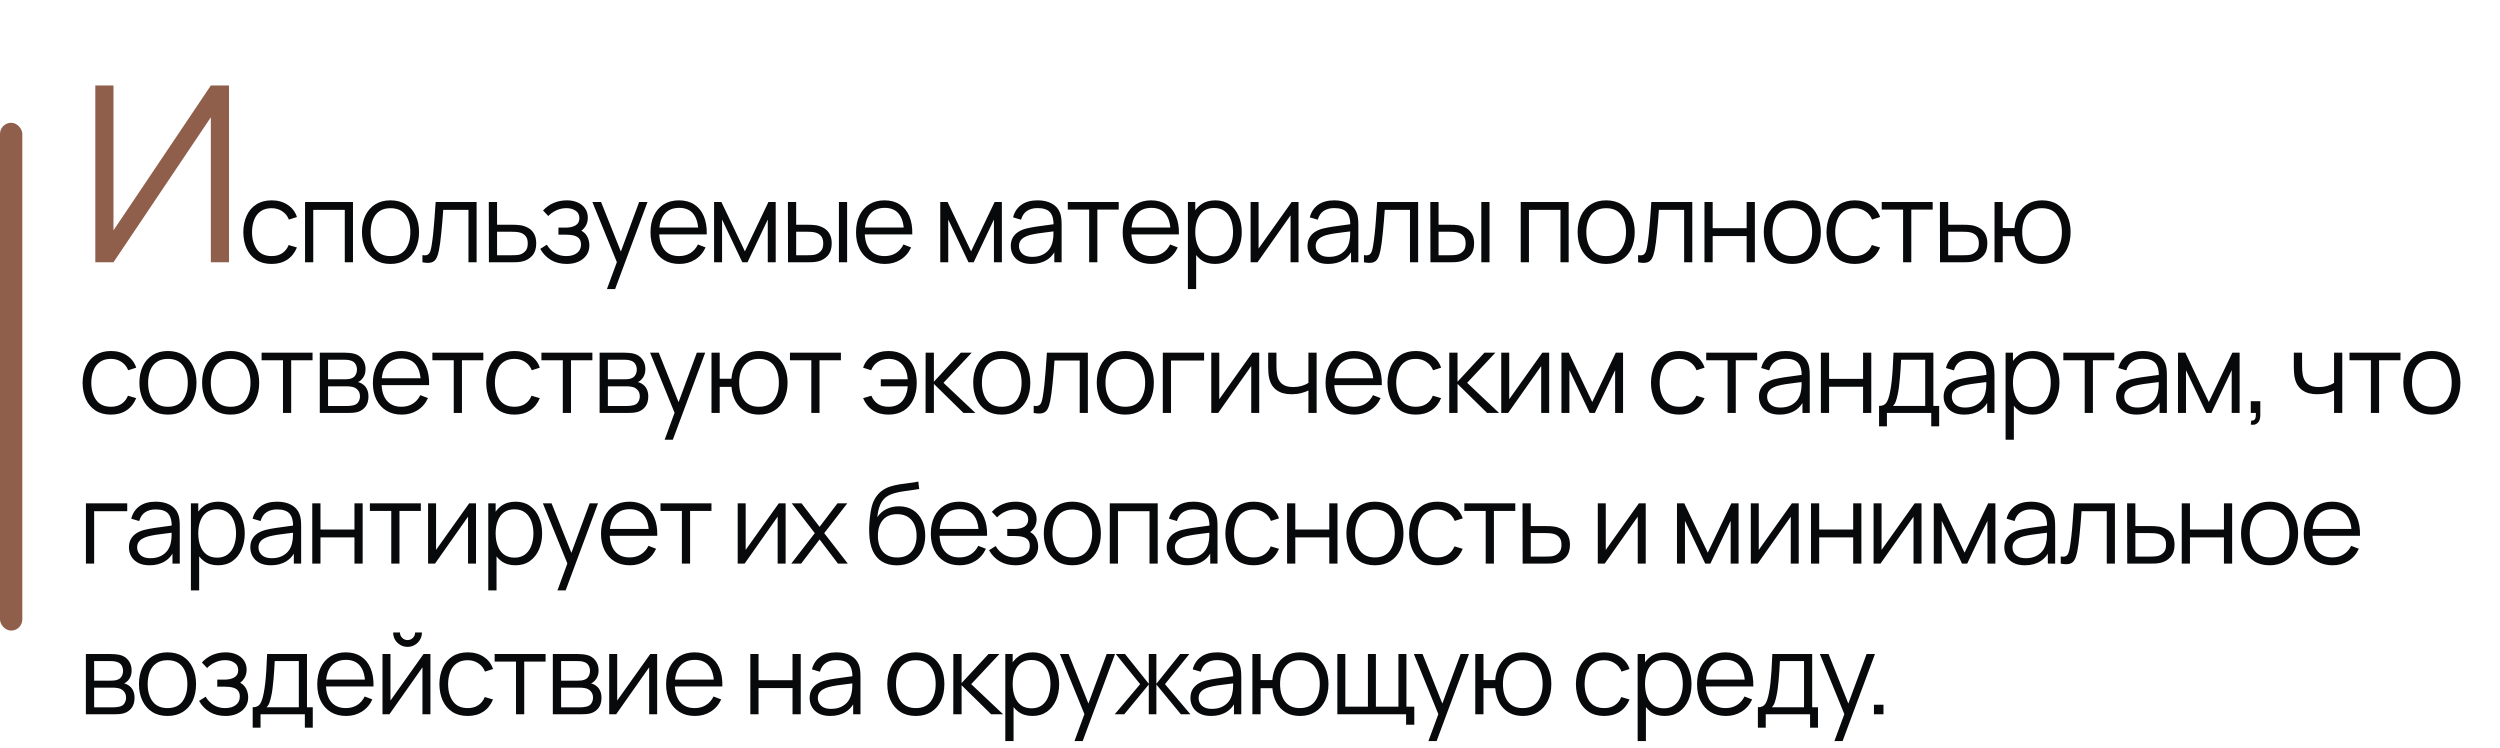 <?xml version="1.0" encoding="UTF-8"?> <svg xmlns="http://www.w3.org/2000/svg" width="448" height="134" viewBox="0 0 448 134" fill="none"><path d="M41.038 47H37.782V21.018L20.336 47H17.08V15.32H20.336V41.28L37.782 15.32H41.038V47Z" fill="#8F5F4C"></path><path d="M48.681 47.3C47.594 47.3 46.674 47.057 45.921 46.57C45.168 46.083 44.594 45.413 44.201 44.56C43.814 43.7 43.614 42.713 43.601 41.6C43.614 40.467 43.821 39.473 44.221 38.62C44.621 37.76 45.198 37.093 45.951 36.62C46.704 36.14 47.618 35.9 48.691 35.9C49.784 35.9 50.734 36.167 51.541 36.7C52.354 37.233 52.911 37.963 53.211 38.89L51.771 39.35C51.518 38.703 51.114 38.203 50.561 37.85C50.014 37.49 49.388 37.31 48.681 37.31C47.888 37.31 47.231 37.493 46.711 37.86C46.191 38.22 45.804 38.723 45.551 39.37C45.298 40.017 45.168 40.76 45.161 41.6C45.174 42.893 45.474 43.933 46.061 44.72C46.648 45.5 47.521 45.89 48.681 45.89C49.414 45.89 50.038 45.723 50.551 45.39C51.071 45.05 51.464 44.557 51.731 43.91L53.211 44.35C52.811 45.31 52.224 46.043 51.451 46.55C50.678 47.05 49.754 47.3 48.681 47.3ZM54.665 47V36.2H63.255V47H61.785V37.61H56.135V47H54.665ZM69.972 47.3C68.899 47.3 67.982 47.057 67.222 46.57C66.462 46.083 65.879 45.41 65.472 44.55C65.065 43.69 64.862 42.703 64.862 41.59C64.862 40.457 65.069 39.463 65.482 38.61C65.895 37.757 66.482 37.093 67.242 36.62C68.009 36.14 68.919 35.9 69.972 35.9C71.052 35.9 71.972 36.143 72.732 36.63C73.499 37.11 74.082 37.78 74.482 38.64C74.889 39.493 75.092 40.477 75.092 41.59C75.092 42.723 74.889 43.72 74.482 44.58C74.075 45.433 73.489 46.1 72.722 46.58C71.955 47.06 71.039 47.3 69.972 47.3ZM69.972 45.89C71.172 45.89 72.065 45.493 72.652 44.7C73.239 43.9 73.532 42.863 73.532 41.59C73.532 40.283 73.235 39.243 72.642 38.47C72.055 37.697 71.165 37.31 69.972 37.31C69.165 37.31 68.499 37.493 67.972 37.86C67.452 38.22 67.062 38.723 66.802 39.37C66.549 40.01 66.422 40.75 66.422 41.59C66.422 42.89 66.722 43.933 67.322 44.72C67.922 45.5 68.805 45.89 69.972 45.89ZM75.698 47V45.71C76.098 45.783 76.401 45.767 76.608 45.66C76.821 45.547 76.978 45.36 77.078 45.1C77.178 44.833 77.261 44.503 77.328 44.11C77.435 43.457 77.531 42.737 77.618 41.95C77.705 41.163 77.781 40.297 77.848 39.35C77.921 38.397 77.995 37.347 78.068 36.2H85.408V47H83.948V37.61H79.428C79.381 38.317 79.328 39.02 79.268 39.72C79.208 40.42 79.145 41.093 79.078 41.74C79.018 42.38 78.951 42.97 78.878 43.51C78.805 44.05 78.728 44.517 78.648 44.91C78.528 45.503 78.368 45.977 78.168 46.33C77.975 46.683 77.685 46.917 77.298 47.03C76.911 47.143 76.378 47.133 75.698 47ZM87.612 47L87.592 36.2H89.072V40.27H91.602C91.915 40.27 92.222 40.277 92.522 40.29C92.829 40.303 93.099 40.33 93.332 40.37C93.865 40.47 94.338 40.647 94.752 40.9C95.172 41.153 95.499 41.503 95.732 41.95C95.972 42.397 96.092 42.957 96.092 43.63C96.092 44.557 95.852 45.287 95.372 45.82C94.898 46.353 94.299 46.7 93.572 46.86C93.299 46.92 93.002 46.96 92.682 46.98C92.362 46.993 92.045 47 91.732 47H87.612ZM89.072 45.74H91.672C91.898 45.74 92.152 45.733 92.432 45.72C92.712 45.707 92.959 45.67 93.172 45.61C93.525 45.51 93.845 45.31 94.132 45.01C94.425 44.703 94.572 44.243 94.572 43.63C94.572 43.023 94.432 42.567 94.152 42.26C93.872 41.947 93.499 41.74 93.032 41.64C92.825 41.593 92.602 41.563 92.362 41.55C92.122 41.537 91.892 41.53 91.672 41.53H89.072V45.74ZM101.575 47.3C100.489 47.3 99.539 47.063 98.725 46.59C97.919 46.11 97.282 45.447 96.816 44.6L97.996 43.85C98.389 44.517 98.879 45.023 99.466 45.37C100.052 45.717 100.725 45.89 101.485 45.89C102.279 45.89 102.915 45.707 103.395 45.34C103.875 44.973 104.115 44.47 104.115 43.83C104.115 43.39 104.012 43.04 103.805 42.78C103.605 42.52 103.299 42.333 102.885 42.22C102.479 42.107 101.969 42.05 101.355 42.05H100.075V40.79H101.335C102.082 40.79 102.682 40.657 103.135 40.39C103.595 40.117 103.825 39.69 103.825 39.11C103.825 38.497 103.595 38.043 103.135 37.75C102.682 37.45 102.139 37.3 101.505 37.3C100.865 37.3 100.259 37.433 99.686 37.7C99.119 37.96 98.642 38.297 98.255 38.71L97.316 37.72C97.856 37.127 98.486 36.677 99.206 36.37C99.932 36.057 100.735 35.9 101.615 35.9C102.309 35.9 102.935 36.023 103.495 36.27C104.062 36.51 104.509 36.863 104.835 37.33C105.169 37.797 105.335 38.357 105.335 39.01C105.335 39.623 105.185 40.153 104.885 40.6C104.592 41.047 104.175 41.417 103.635 41.71L103.555 41.16C104.022 41.247 104.409 41.433 104.715 41.72C105.022 42.007 105.249 42.35 105.395 42.75C105.542 43.15 105.615 43.557 105.615 43.97C105.615 44.657 105.435 45.25 105.075 45.75C104.722 46.243 104.239 46.627 103.625 46.9C103.019 47.167 102.335 47.3 101.575 47.3ZM108.762 51.8L110.852 46.13L110.882 47.81L106.152 36.2H107.712L111.592 45.91H110.952L114.532 36.2H116.032L110.232 51.8H108.762ZM121.739 47.3C120.686 47.3 119.772 47.067 118.999 46.6C118.232 46.133 117.636 45.477 117.209 44.63C116.782 43.783 116.569 42.79 116.569 41.65C116.569 40.47 116.779 39.45 117.199 38.59C117.619 37.73 118.209 37.067 118.969 36.6C119.736 36.133 120.639 35.9 121.679 35.9C122.746 35.9 123.656 36.147 124.409 36.64C125.162 37.127 125.732 37.827 126.119 38.74C126.506 39.653 126.682 40.743 126.649 42.01H125.149V41.49C125.122 40.09 124.819 39.033 124.239 38.32C123.666 37.607 122.826 37.25 121.719 37.25C120.559 37.25 119.669 37.627 119.049 38.38C118.436 39.133 118.129 40.207 118.129 41.6C118.129 42.96 118.436 44.017 119.049 44.77C119.669 45.517 120.546 45.89 121.679 45.89C122.452 45.89 123.126 45.713 123.699 45.36C124.279 45 124.736 44.483 125.069 43.81L126.439 44.34C126.012 45.28 125.382 46.01 124.549 46.53C123.722 47.043 122.786 47.3 121.739 47.3ZM117.609 42.01V40.78H125.859V42.01H117.609ZM127.965 47V36.2H129.275L133.485 45.04L137.705 36.2H139.005V47H137.585V39.34L133.955 47H133.025L129.395 39.34V47H127.965ZM141.213 47L141.193 36.2H142.673V40.27H144.553C144.867 40.27 145.173 40.277 145.473 40.29C145.773 40.303 146.043 40.33 146.283 40.37C146.817 40.477 147.29 40.657 147.703 40.91C148.117 41.163 148.443 41.513 148.683 41.96C148.923 42.4 149.043 42.957 149.043 43.63C149.043 44.557 148.803 45.287 148.323 45.82C147.843 46.353 147.24 46.7 146.513 46.86C146.24 46.92 145.943 46.96 145.623 46.98C145.303 46.993 144.99 47 144.683 47H141.213ZM142.673 45.74H144.623C144.843 45.74 145.093 45.733 145.373 45.72C145.653 45.707 145.9 45.67 146.113 45.61C146.473 45.51 146.797 45.31 147.083 45.01C147.377 44.703 147.523 44.243 147.523 43.63C147.523 43.023 147.383 42.567 147.103 42.26C146.823 41.947 146.45 41.74 145.983 41.64C145.77 41.593 145.543 41.563 145.303 41.55C145.07 41.537 144.843 41.53 144.623 41.53H142.673V45.74ZM150.333 47V36.2H151.803V47H150.333ZM158.572 47.3C157.519 47.3 156.605 47.067 155.832 46.6C155.065 46.133 154.469 45.477 154.042 44.63C153.615 43.783 153.402 42.79 153.402 41.65C153.402 40.47 153.612 39.45 154.032 38.59C154.452 37.73 155.042 37.067 155.802 36.6C156.569 36.133 157.472 35.9 158.512 35.9C159.579 35.9 160.489 36.147 161.242 36.64C161.995 37.127 162.565 37.827 162.952 38.74C163.339 39.653 163.515 40.743 163.482 42.01H161.982V41.49C161.955 40.09 161.652 39.033 161.072 38.32C160.499 37.607 159.659 37.25 158.552 37.25C157.392 37.25 156.502 37.627 155.882 38.38C155.269 39.133 154.962 40.207 154.962 41.6C154.962 42.96 155.269 44.017 155.882 44.77C156.502 45.517 157.379 45.89 158.512 45.89C159.285 45.89 159.959 45.713 160.532 45.36C161.112 45 161.569 44.483 161.902 43.81L163.272 44.34C162.845 45.28 162.215 46.01 161.382 46.53C160.555 47.043 159.619 47.3 158.572 47.3ZM154.442 42.01V40.78H162.692V42.01H154.442ZM168.495 47V36.2H169.805L174.015 45.04L178.235 36.2H179.535V47H178.115V39.34L174.485 47H173.555L169.925 39.34V47H168.495ZM184.823 47.3C184.01 47.3 183.326 47.153 182.773 46.86C182.226 46.567 181.816 46.177 181.543 45.69C181.27 45.203 181.133 44.673 181.133 44.1C181.133 43.513 181.25 43.013 181.483 42.6C181.723 42.18 182.046 41.837 182.453 41.57C182.866 41.303 183.343 41.1 183.883 40.96C184.43 40.827 185.033 40.71 185.693 40.61C186.36 40.503 187.01 40.413 187.643 40.34C188.283 40.26 188.843 40.183 189.323 40.11L188.803 40.43C188.823 39.363 188.616 38.573 188.183 38.06C187.75 37.547 186.996 37.29 185.923 37.29C185.183 37.29 184.556 37.457 184.043 37.79C183.536 38.123 183.18 38.65 182.973 39.37L181.543 38.95C181.79 37.983 182.286 37.233 183.033 36.7C183.78 36.167 184.75 35.9 185.943 35.9C186.93 35.9 187.766 36.087 188.453 36.46C189.146 36.827 189.636 37.36 189.923 38.06C190.056 38.373 190.143 38.723 190.183 39.11C190.223 39.497 190.243 39.89 190.243 40.29V47H188.933V44.29L189.313 44.45C188.946 45.377 188.376 46.083 187.603 46.57C186.83 47.057 185.903 47.3 184.823 47.3ZM184.993 46.03C185.68 46.03 186.28 45.907 186.793 45.66C187.306 45.413 187.72 45.077 188.033 44.65C188.346 44.217 188.55 43.73 188.643 43.19C188.723 42.843 188.766 42.463 188.773 42.05C188.78 41.63 188.783 41.317 188.783 41.11L189.343 41.4C188.843 41.467 188.3 41.533 187.713 41.6C187.133 41.667 186.56 41.743 185.993 41.83C185.433 41.917 184.926 42.02 184.473 42.14C184.166 42.227 183.87 42.35 183.583 42.51C183.296 42.663 183.06 42.87 182.873 43.13C182.693 43.39 182.603 43.713 182.603 44.1C182.603 44.413 182.68 44.717 182.833 45.01C182.993 45.303 183.246 45.547 183.593 45.74C183.946 45.933 184.413 46.03 184.993 46.03ZM195.176 47V37.56H191.346V36.2H200.476V37.56H196.646V47H195.176ZM206.353 47.3C205.3 47.3 204.386 47.067 203.613 46.6C202.846 46.133 202.25 45.477 201.823 44.63C201.396 43.783 201.183 42.79 201.183 41.65C201.183 40.47 201.393 39.45 201.813 38.59C202.233 37.73 202.823 37.067 203.583 36.6C204.35 36.133 205.253 35.9 206.293 35.9C207.36 35.9 208.27 36.147 209.023 36.64C209.776 37.127 210.346 37.827 210.733 38.74C211.12 39.653 211.296 40.743 211.263 42.01H209.763V41.49C209.736 40.09 209.433 39.033 208.853 38.32C208.28 37.607 207.44 37.25 206.333 37.25C205.173 37.25 204.283 37.627 203.663 38.38C203.05 39.133 202.743 40.207 202.743 41.6C202.743 42.96 203.05 44.017 203.663 44.77C204.283 45.517 205.16 45.89 206.293 45.89C207.066 45.89 207.74 45.713 208.313 45.36C208.893 45 209.35 44.483 209.683 43.81L211.053 44.34C210.626 45.28 209.996 46.01 209.163 46.53C208.336 47.043 207.4 47.3 206.353 47.3ZM202.223 42.01V40.78H210.473V42.01H202.223ZM217.732 47.3C216.739 47.3 215.899 47.05 215.212 46.55C214.526 46.043 214.006 45.36 213.652 44.5C213.299 43.633 213.122 42.663 213.122 41.59C213.122 40.497 213.299 39.523 213.652 38.67C214.012 37.81 214.539 37.133 215.232 36.64C215.926 36.147 216.779 35.9 217.792 35.9C218.779 35.9 219.626 36.15 220.332 36.65C221.039 37.15 221.579 37.83 221.952 38.69C222.332 39.55 222.522 40.517 222.522 41.59C222.522 42.67 222.332 43.64 221.952 44.5C221.572 45.36 221.026 46.043 220.312 46.55C219.599 47.05 218.739 47.3 217.732 47.3ZM212.872 51.8V36.2H214.192V44.33H214.352V51.8H212.872ZM217.582 45.93C218.336 45.93 218.962 45.74 219.462 45.36C219.962 44.98 220.336 44.463 220.582 43.81C220.836 43.15 220.962 42.41 220.962 41.59C220.962 40.777 220.839 40.043 220.592 39.39C220.346 38.737 219.969 38.22 219.462 37.84C218.962 37.46 218.326 37.27 217.552 37.27C216.799 37.27 216.172 37.453 215.672 37.82C215.179 38.187 214.809 38.697 214.562 39.35C214.316 39.997 214.192 40.743 214.192 41.59C214.192 42.423 214.316 43.17 214.562 43.83C214.809 44.483 215.182 44.997 215.682 45.37C216.182 45.743 216.816 45.93 217.582 45.93ZM232.698 36.2V47H231.268V38.59L225.348 47H224.108V36.2H225.538V44.54L231.468 36.2H232.698ZM237.995 47.3C237.182 47.3 236.498 47.153 235.945 46.86C235.398 46.567 234.988 46.177 234.715 45.69C234.442 45.203 234.305 44.673 234.305 44.1C234.305 43.513 234.422 43.013 234.655 42.6C234.895 42.18 235.218 41.837 235.625 41.57C236.038 41.303 236.515 41.1 237.055 40.96C237.602 40.827 238.205 40.71 238.865 40.61C239.532 40.503 240.182 40.413 240.815 40.34C241.455 40.26 242.015 40.183 242.495 40.11L241.975 40.43C241.995 39.363 241.788 38.573 241.355 38.06C240.922 37.547 240.168 37.29 239.095 37.29C238.355 37.29 237.728 37.457 237.215 37.79C236.708 38.123 236.352 38.65 236.145 39.37L234.715 38.95C234.962 37.983 235.458 37.233 236.205 36.7C236.952 36.167 237.922 35.9 239.115 35.9C240.102 35.9 240.938 36.087 241.625 36.46C242.318 36.827 242.808 37.36 243.095 38.06C243.228 38.373 243.315 38.723 243.355 39.11C243.395 39.497 243.415 39.89 243.415 40.29V47H242.105V44.29L242.485 44.45C242.118 45.377 241.548 46.083 240.775 46.57C240.002 47.057 239.075 47.3 237.995 47.3ZM238.165 46.03C238.852 46.03 239.452 45.907 239.965 45.66C240.478 45.413 240.892 45.077 241.205 44.65C241.518 44.217 241.722 43.73 241.815 43.19C241.895 42.843 241.938 42.463 241.945 42.05C241.952 41.63 241.955 41.317 241.955 41.11L242.515 41.4C242.015 41.467 241.472 41.533 240.885 41.6C240.305 41.667 239.732 41.743 239.165 41.83C238.605 41.917 238.098 42.02 237.645 42.14C237.338 42.227 237.042 42.35 236.755 42.51C236.468 42.663 236.232 42.87 236.045 43.13C235.865 43.39 235.775 43.713 235.775 44.1C235.775 44.413 235.852 44.717 236.005 45.01C236.165 45.303 236.418 45.547 236.765 45.74C237.118 45.933 237.585 46.03 238.165 46.03ZM244.418 47V45.71C244.818 45.783 245.122 45.767 245.328 45.66C245.542 45.547 245.698 45.36 245.798 45.1C245.898 44.833 245.982 44.503 246.048 44.11C246.155 43.457 246.252 42.737 246.338 41.95C246.425 41.163 246.502 40.297 246.568 39.35C246.642 38.397 246.715 37.347 246.788 36.2H254.128V47H252.668V37.61H248.148C248.102 38.317 248.048 39.02 247.988 39.72C247.928 40.42 247.865 41.093 247.798 41.74C247.738 42.38 247.672 42.97 247.598 43.51C247.525 44.05 247.448 44.517 247.368 44.91C247.248 45.503 247.088 45.977 246.888 46.33C246.695 46.683 246.405 46.917 246.018 47.03C245.632 47.143 245.098 47.133 244.418 47ZM256.332 47L256.312 36.2H257.792V40.27H259.672C259.986 40.27 260.292 40.277 260.592 40.29C260.892 40.303 261.162 40.33 261.402 40.37C261.936 40.477 262.409 40.657 262.822 40.91C263.236 41.163 263.562 41.513 263.802 41.96C264.042 42.4 264.162 42.957 264.162 43.63C264.162 44.557 263.922 45.287 263.442 45.82C262.962 46.353 262.359 46.7 261.632 46.86C261.359 46.92 261.062 46.96 260.742 46.98C260.422 46.993 260.109 47 259.802 47H256.332ZM257.792 45.74H259.742C259.962 45.74 260.212 45.733 260.492 45.72C260.772 45.707 261.019 45.67 261.232 45.61C261.592 45.51 261.916 45.31 262.202 45.01C262.496 44.703 262.642 44.243 262.642 43.63C262.642 43.023 262.502 42.567 262.222 42.26C261.942 41.947 261.569 41.74 261.102 41.64C260.889 41.593 260.662 41.563 260.422 41.55C260.189 41.537 259.962 41.53 259.742 41.53H257.792V45.74ZM265.452 47V36.2H266.922V47H265.452ZM272.515 47V36.2H281.105V47H279.635V37.61H273.985V47H272.515ZM287.821 47.3C286.748 47.3 285.831 47.057 285.071 46.57C284.311 46.083 283.728 45.41 283.321 44.55C282.915 43.69 282.711 42.703 282.711 41.59C282.711 40.457 282.918 39.463 283.331 38.61C283.745 37.757 284.331 37.093 285.091 36.62C285.858 36.14 286.768 35.9 287.821 35.9C288.901 35.9 289.821 36.143 290.581 36.63C291.348 37.11 291.931 37.78 292.331 38.64C292.738 39.493 292.941 40.477 292.941 41.59C292.941 42.723 292.738 43.72 292.331 44.58C291.925 45.433 291.338 46.1 290.571 46.58C289.805 47.06 288.888 47.3 287.821 47.3ZM287.821 45.89C289.021 45.89 289.915 45.493 290.501 44.7C291.088 43.9 291.381 42.863 291.381 41.59C291.381 40.283 291.085 39.243 290.491 38.47C289.905 37.697 289.015 37.31 287.821 37.31C287.015 37.31 286.348 37.493 285.821 37.86C285.301 38.22 284.911 38.723 284.651 39.37C284.398 40.01 284.271 40.75 284.271 41.59C284.271 42.89 284.571 43.933 285.171 44.72C285.771 45.5 286.655 45.89 287.821 45.89ZM293.547 47V45.71C293.947 45.783 294.251 45.767 294.457 45.66C294.671 45.547 294.827 45.36 294.927 45.1C295.027 44.833 295.111 44.503 295.177 44.11C295.284 43.457 295.381 42.737 295.467 41.95C295.554 41.163 295.631 40.297 295.697 39.35C295.771 38.397 295.844 37.347 295.917 36.2H303.257V47H301.797V37.61H297.277C297.231 38.317 297.177 39.02 297.117 39.72C297.057 40.42 296.994 41.093 296.927 41.74C296.867 42.38 296.801 42.97 296.727 43.51C296.654 44.05 296.577 44.517 296.497 44.91C296.377 45.503 296.217 45.977 296.017 46.33C295.824 46.683 295.534 46.917 295.147 47.03C294.761 47.143 294.227 47.133 293.547 47ZM305.441 47V36.2H306.911V40.89H313.001V36.2H314.471V47H313.001V42.3H306.911V47H305.441ZM321.177 47.3C320.104 47.3 319.187 47.057 318.427 46.57C317.667 46.083 317.084 45.41 316.677 44.55C316.271 43.69 316.067 42.703 316.067 41.59C316.067 40.457 316.274 39.463 316.687 38.61C317.101 37.757 317.687 37.093 318.447 36.62C319.214 36.14 320.124 35.9 321.177 35.9C322.257 35.9 323.177 36.143 323.937 36.63C324.704 37.11 325.287 37.78 325.687 38.64C326.094 39.493 326.297 40.477 326.297 41.59C326.297 42.723 326.094 43.72 325.687 44.58C325.281 45.433 324.694 46.1 323.927 46.58C323.161 47.06 322.244 47.3 321.177 47.3ZM321.177 45.89C322.377 45.89 323.271 45.493 323.857 44.7C324.444 43.9 324.737 42.863 324.737 41.59C324.737 40.283 324.441 39.243 323.847 38.47C323.261 37.697 322.371 37.31 321.177 37.31C320.371 37.31 319.704 37.493 319.177 37.86C318.657 38.22 318.267 38.723 318.007 39.37C317.754 40.01 317.627 40.75 317.627 41.59C317.627 42.89 317.927 43.933 318.527 44.72C319.127 45.5 320.011 45.89 321.177 45.89ZM332.383 47.3C331.297 47.3 330.377 47.057 329.623 46.57C328.87 46.083 328.297 45.413 327.903 44.56C327.517 43.7 327.317 42.713 327.303 41.6C327.317 40.467 327.523 39.473 327.923 38.62C328.323 37.76 328.9 37.093 329.653 36.62C330.407 36.14 331.32 35.9 332.393 35.9C333.487 35.9 334.437 36.167 335.243 36.7C336.057 37.233 336.613 37.963 336.913 38.89L335.473 39.35C335.22 38.703 334.817 38.203 334.263 37.85C333.717 37.49 333.09 37.31 332.383 37.31C331.59 37.31 330.933 37.493 330.413 37.86C329.893 38.22 329.507 38.723 329.253 39.37C329 40.017 328.87 40.76 328.863 41.6C328.877 42.893 329.177 43.933 329.763 44.72C330.35 45.5 331.223 45.89 332.383 45.89C333.117 45.89 333.74 45.723 334.253 45.39C334.773 45.05 335.167 44.557 335.433 43.91L336.913 44.35C336.513 45.31 335.927 46.043 335.153 46.55C334.38 47.05 333.457 47.3 332.383 47.3ZM341.034 47V37.56H337.204V36.2H346.334V37.56H342.504V47H341.034ZM347.651 47L347.631 36.2H349.111V40.27H351.641C351.954 40.27 352.261 40.277 352.561 40.29C352.868 40.303 353.138 40.33 353.371 40.37C353.904 40.47 354.378 40.647 354.791 40.9C355.211 41.153 355.538 41.503 355.771 41.95C356.011 42.397 356.131 42.957 356.131 43.63C356.131 44.557 355.891 45.287 355.411 45.82C354.938 46.353 354.338 46.7 353.611 46.86C353.338 46.92 353.041 46.96 352.721 46.98C352.401 46.993 352.084 47 351.771 47H347.651ZM349.111 45.74H351.711C351.938 45.74 352.191 45.733 352.471 45.72C352.751 45.707 352.998 45.67 353.211 45.61C353.564 45.51 353.884 45.31 354.171 45.01C354.464 44.703 354.611 44.243 354.611 43.63C354.611 43.023 354.471 42.567 354.191 42.26C353.911 41.947 353.538 41.74 353.071 41.64C352.864 41.593 352.641 41.563 352.401 41.55C352.161 41.537 351.931 41.53 351.711 41.53H349.111V45.74ZM365.932 47.3C364.978 47.3 364.148 47.097 363.442 46.69C362.735 46.277 362.172 45.7 361.752 44.96C361.338 44.213 361.088 43.337 361.002 42.33H358.892V47H357.422V36.2H358.892V40.87H360.992C361.078 39.85 361.332 38.97 361.752 38.23C362.178 37.483 362.745 36.91 363.452 36.51C364.165 36.103 364.995 35.9 365.942 35.9C367.015 35.9 367.932 36.143 368.692 36.63C369.458 37.117 370.042 37.787 370.442 38.64C370.848 39.493 371.052 40.473 371.052 41.58C371.052 42.713 370.845 43.71 370.432 44.57C370.025 45.43 369.438 46.1 368.672 46.58C367.912 47.06 366.998 47.3 365.932 47.3ZM365.902 45.89C367.115 45.89 368.015 45.497 368.602 44.71C369.195 43.917 369.492 42.877 369.492 41.59C369.492 40.277 369.192 39.237 368.592 38.47C367.998 37.697 367.105 37.31 365.912 37.31C364.772 37.31 363.898 37.69 363.292 38.45C362.685 39.203 362.382 40.247 362.382 41.58C362.382 42.887 362.678 43.933 363.272 44.72C363.872 45.5 364.748 45.89 365.902 45.89ZM19.88 74.3C18.793 74.3 17.873 74.057 17.12 73.57C16.367 73.083 15.793 72.413 15.4 71.56C15.013 70.7 14.813 69.713 14.8 68.6C14.813 67.467 15.02 66.473 15.42 65.62C15.82 64.76 16.397 64.093 17.15 63.62C17.903 63.14 18.817 62.9 19.89 62.9C20.983 62.9 21.933 63.167 22.74 63.7C23.553 64.233 24.11 64.963 24.41 65.89L22.97 66.35C22.717 65.703 22.313 65.203 21.76 64.85C21.213 64.49 20.587 64.31 19.88 64.31C19.087 64.31 18.43 64.493 17.91 64.86C17.39 65.22 17.003 65.723 16.75 66.37C16.497 67.017 16.367 67.76 16.36 68.6C16.373 69.893 16.673 70.933 17.26 71.72C17.847 72.5 18.72 72.89 19.88 72.89C20.613 72.89 21.237 72.723 21.75 72.39C22.27 72.05 22.663 71.557 22.93 70.91L24.41 71.35C24.01 72.31 23.423 73.043 22.65 73.55C21.877 74.05 20.953 74.3 19.88 74.3ZM30.091 74.3C29.018 74.3 28.101 74.057 27.341 73.57C26.581 73.083 25.998 72.41 25.591 71.55C25.185 70.69 24.981 69.703 24.981 68.59C24.981 67.457 25.188 66.463 25.601 65.61C26.015 64.757 26.601 64.093 27.361 63.62C28.128 63.14 29.038 62.9 30.091 62.9C31.171 62.9 32.091 63.143 32.851 63.63C33.618 64.11 34.201 64.78 34.601 65.64C35.008 66.493 35.211 67.477 35.211 68.59C35.211 69.723 35.008 70.72 34.601 71.58C34.195 72.433 33.608 73.1 32.841 73.58C32.075 74.06 31.158 74.3 30.091 74.3ZM30.091 72.89C31.291 72.89 32.185 72.493 32.771 71.7C33.358 70.9 33.651 69.863 33.651 68.59C33.651 67.283 33.355 66.243 32.761 65.47C32.175 64.697 31.285 64.31 30.091 64.31C29.285 64.31 28.618 64.493 28.091 64.86C27.571 65.22 27.181 65.723 26.921 66.37C26.668 67.01 26.541 67.75 26.541 68.59C26.541 69.89 26.841 70.933 27.441 71.72C28.041 72.5 28.925 72.89 30.091 72.89ZM41.327 74.3C40.254 74.3 39.337 74.057 38.577 73.57C37.817 73.083 37.234 72.41 36.827 71.55C36.42 70.69 36.217 69.703 36.217 68.59C36.217 67.457 36.424 66.463 36.837 65.61C37.251 64.757 37.837 64.093 38.597 63.62C39.364 63.14 40.274 62.9 41.327 62.9C42.407 62.9 43.327 63.143 44.087 63.63C44.854 64.11 45.437 64.78 45.837 65.64C46.244 66.493 46.447 67.477 46.447 68.59C46.447 69.723 46.244 70.72 45.837 71.58C45.431 72.433 44.844 73.1 44.077 73.58C43.31 74.06 42.394 74.3 41.327 74.3ZM41.327 72.89C42.527 72.89 43.42 72.493 44.007 71.7C44.594 70.9 44.887 69.863 44.887 68.59C44.887 67.283 44.59 66.243 43.997 65.47C43.41 64.697 42.52 64.31 41.327 64.31C40.52 64.31 39.854 64.493 39.327 64.86C38.807 65.22 38.417 65.723 38.157 66.37C37.904 67.01 37.777 67.75 37.777 68.59C37.777 69.89 38.077 70.933 38.677 71.72C39.277 72.5 40.16 72.89 41.327 72.89ZM50.71 74V64.56H46.88V63.2H56.01V64.56H52.18V74H50.71ZM57.306 74V63.2H61.756C61.983 63.2 62.256 63.213 62.576 63.24C62.903 63.267 63.206 63.317 63.486 63.39C64.093 63.55 64.58 63.877 64.946 64.37C65.32 64.863 65.506 65.457 65.506 66.15C65.506 66.537 65.446 66.883 65.326 67.19C65.213 67.49 65.05 67.75 64.836 67.97C64.736 68.083 64.626 68.183 64.506 68.27C64.386 68.35 64.27 68.417 64.156 68.47C64.37 68.51 64.6 68.603 64.846 68.75C65.233 68.977 65.526 69.283 65.726 69.67C65.926 70.05 66.026 70.513 66.026 71.06C66.026 71.8 65.85 72.403 65.496 72.87C65.143 73.337 64.67 73.657 64.076 73.83C63.81 73.903 63.52 73.95 63.206 73.97C62.9 73.99 62.61 74 62.336 74H57.306ZM58.786 72.75H62.266C62.406 72.75 62.583 72.74 62.796 72.72C63.01 72.693 63.2 72.66 63.366 72.62C63.76 72.52 64.046 72.32 64.226 72.02C64.413 71.713 64.506 71.38 64.506 71.02C64.506 70.547 64.366 70.16 64.086 69.86C63.813 69.553 63.446 69.367 62.986 69.3C62.833 69.267 62.673 69.247 62.506 69.24C62.34 69.233 62.19 69.23 62.056 69.23H58.786V72.75ZM58.786 67.97H61.806C61.98 67.97 62.173 67.96 62.386 67.94C62.606 67.913 62.796 67.87 62.956 67.81C63.303 67.69 63.556 67.483 63.716 67.19C63.883 66.897 63.966 66.577 63.966 66.23C63.966 65.85 63.876 65.517 63.696 65.23C63.523 64.943 63.26 64.743 62.906 64.63C62.666 64.543 62.406 64.493 62.126 64.48C61.853 64.467 61.68 64.46 61.606 64.46H58.786V67.97ZM71.99 74.3C70.936 74.3 70.023 74.067 69.249 73.6C68.483 73.133 67.886 72.477 67.46 71.63C67.033 70.783 66.82 69.79 66.82 68.65C66.82 67.47 67.029 66.45 67.45 65.59C67.87 64.73 68.46 64.067 69.219 63.6C69.986 63.133 70.889 62.9 71.93 62.9C72.996 62.9 73.906 63.147 74.659 63.64C75.413 64.127 75.983 64.827 76.37 65.74C76.756 66.653 76.933 67.743 76.9 69.01H75.4V68.49C75.373 67.09 75.07 66.033 74.49 65.32C73.916 64.607 73.076 64.25 71.969 64.25C70.809 64.25 69.919 64.627 69.299 65.38C68.686 66.133 68.379 67.207 68.379 68.6C68.379 69.96 68.686 71.017 69.299 71.77C69.919 72.517 70.796 72.89 71.93 72.89C72.703 72.89 73.376 72.713 73.95 72.36C74.529 72 74.986 71.483 75.32 70.81L76.689 71.34C76.263 72.28 75.633 73.01 74.799 73.53C73.973 74.043 73.036 74.3 71.99 74.3ZM67.859 69.01V67.78H76.109V69.01H67.859ZM81.312 74V64.56H77.482V63.2H86.612V64.56H82.782V74H81.312ZM92.203 74.3C91.117 74.3 90.197 74.057 89.443 73.57C88.69 73.083 88.117 72.413 87.723 71.56C87.337 70.7 87.137 69.713 87.123 68.6C87.137 67.467 87.343 66.473 87.743 65.62C88.143 64.76 88.72 64.093 89.473 63.62C90.227 63.14 91.14 62.9 92.213 62.9C93.307 62.9 94.257 63.167 95.063 63.7C95.877 64.233 96.433 64.963 96.733 65.89L95.293 66.35C95.04 65.703 94.637 65.203 94.083 64.85C93.537 64.49 92.91 64.31 92.203 64.31C91.41 64.31 90.753 64.493 90.233 64.86C89.713 65.22 89.327 65.723 89.073 66.37C88.82 67.017 88.69 67.76 88.683 68.6C88.697 69.893 88.997 70.933 89.583 71.72C90.17 72.5 91.043 72.89 92.203 72.89C92.937 72.89 93.56 72.723 94.073 72.39C94.593 72.05 94.987 71.557 95.253 70.91L96.733 71.35C96.333 72.31 95.747 73.043 94.973 73.55C94.2 74.05 93.277 74.3 92.203 74.3ZM100.854 74V64.56H97.024V63.2H106.154V64.56H102.324V74H100.854ZM107.451 74V63.2H111.901C112.128 63.2 112.401 63.213 112.721 63.24C113.048 63.267 113.351 63.317 113.631 63.39C114.238 63.55 114.724 63.877 115.091 64.37C115.464 64.863 115.651 65.457 115.651 66.15C115.651 66.537 115.591 66.883 115.471 67.19C115.358 67.49 115.194 67.75 114.981 67.97C114.881 68.083 114.771 68.183 114.651 68.27C114.531 68.35 114.414 68.417 114.301 68.47C114.514 68.51 114.744 68.603 114.991 68.75C115.378 68.977 115.671 69.283 115.871 69.67C116.071 70.05 116.171 70.513 116.171 71.06C116.171 71.8 115.994 72.403 115.641 72.87C115.288 73.337 114.814 73.657 114.221 73.83C113.954 73.903 113.664 73.95 113.351 73.97C113.044 73.99 112.754 74 112.481 74H107.451ZM108.931 72.75H112.411C112.551 72.75 112.728 72.74 112.941 72.72C113.154 72.693 113.344 72.66 113.511 72.62C113.904 72.52 114.191 72.32 114.371 72.02C114.558 71.713 114.651 71.38 114.651 71.02C114.651 70.547 114.511 70.16 114.231 69.86C113.958 69.553 113.591 69.367 113.131 69.3C112.978 69.267 112.818 69.247 112.651 69.24C112.484 69.233 112.334 69.23 112.201 69.23H108.931V72.75ZM108.931 67.97H111.951C112.124 67.97 112.318 67.96 112.531 67.94C112.751 67.913 112.941 67.87 113.101 67.81C113.448 67.69 113.701 67.483 113.861 67.19C114.028 66.897 114.111 66.577 114.111 66.23C114.111 65.85 114.021 65.517 113.841 65.23C113.668 64.943 113.404 64.743 113.051 64.63C112.811 64.543 112.551 64.493 112.271 64.48C111.998 64.467 111.824 64.46 111.751 64.46H108.931V67.97ZM119.104 78.8L121.194 73.13L121.224 74.81L116.494 63.2H118.054L121.934 72.91H121.294L124.874 63.2H126.374L120.574 78.8H119.104ZM136.011 74.3C135.058 74.3 134.228 74.097 133.521 73.69C132.814 73.277 132.251 72.7 131.831 71.96C131.418 71.213 131.168 70.337 131.081 69.33H128.971V74H127.501V63.2H128.971V67.87H131.071C131.158 66.85 131.411 65.97 131.831 65.23C132.258 64.483 132.824 63.91 133.531 63.51C134.244 63.103 135.074 62.9 136.021 62.9C137.094 62.9 138.011 63.143 138.771 63.63C139.538 64.117 140.121 64.787 140.521 65.64C140.928 66.493 141.131 67.473 141.131 68.58C141.131 69.713 140.924 70.71 140.511 71.57C140.104 72.43 139.518 73.1 138.751 73.58C137.991 74.06 137.078 74.3 136.011 74.3ZM135.981 72.89C137.194 72.89 138.094 72.497 138.681 71.71C139.274 70.917 139.571 69.877 139.571 68.59C139.571 67.277 139.271 66.237 138.671 65.47C138.078 64.697 137.184 64.31 135.991 64.31C134.851 64.31 133.978 64.69 133.371 65.45C132.764 66.203 132.461 67.247 132.461 68.58C132.461 69.887 132.758 70.933 133.351 71.72C133.951 72.5 134.828 72.89 135.981 72.89ZM145.388 74V64.56H141.558V63.2H150.688V64.56H146.858V74H145.388ZM159.208 74.3C158.135 74.3 157.212 74.05 156.438 73.55C155.665 73.043 155.075 72.31 154.668 71.35L156.148 70.91C156.422 71.557 156.815 72.05 157.328 72.39C157.848 72.723 158.472 72.89 159.198 72.89C160.265 72.89 161.085 72.56 161.658 71.9C162.238 71.233 162.575 70.343 162.668 69.23H157.838V67.97H162.668C162.588 66.883 162.265 66.003 161.698 65.33C161.132 64.65 160.308 64.31 159.228 64.31C158.508 64.31 157.872 64.487 157.318 64.84C156.772 65.193 156.368 65.697 156.108 66.35L154.668 65.89C154.975 64.963 155.532 64.233 156.338 63.7C157.152 63.167 158.118 62.9 159.238 62.9C160.292 62.9 161.195 63.14 161.948 63.62C162.702 64.093 163.278 64.76 163.678 65.62C164.078 66.473 164.278 67.47 164.278 68.61C164.278 69.743 164.075 70.737 163.668 71.59C163.268 72.443 162.692 73.11 161.938 73.59C161.185 74.063 160.275 74.3 159.208 74.3ZM165.863 74L165.873 63.2H167.353V68.4L172.173 63.2H174.133L169.073 68.6L174.793 74H172.653L167.353 68.8V74H165.863ZM179.509 74.3C178.436 74.3 177.519 74.057 176.759 73.57C175.999 73.083 175.416 72.41 175.009 71.55C174.603 70.69 174.399 69.703 174.399 68.59C174.399 67.457 174.606 66.463 175.019 65.61C175.433 64.757 176.019 64.093 176.779 63.62C177.546 63.14 178.456 62.9 179.509 62.9C180.589 62.9 181.509 63.143 182.269 63.63C183.036 64.11 183.619 64.78 184.019 65.64C184.426 66.493 184.629 67.477 184.629 68.59C184.629 69.723 184.426 70.72 184.019 71.58C183.613 72.433 183.026 73.1 182.259 73.58C181.493 74.06 180.576 74.3 179.509 74.3ZM179.509 72.89C180.709 72.89 181.603 72.493 182.189 71.7C182.776 70.9 183.069 69.863 183.069 68.59C183.069 67.283 182.773 66.243 182.179 65.47C181.593 64.697 180.703 64.31 179.509 64.31C178.703 64.31 178.036 64.493 177.509 64.86C176.989 65.22 176.599 65.723 176.339 66.37C176.086 67.01 175.959 67.75 175.959 68.59C175.959 69.89 176.259 70.933 176.859 71.72C177.459 72.5 178.343 72.89 179.509 72.89ZM185.235 74V72.71C185.635 72.783 185.938 72.767 186.145 72.66C186.358 72.547 186.515 72.36 186.615 72.1C186.715 71.833 186.798 71.503 186.865 71.11C186.972 70.457 187.068 69.737 187.155 68.95C187.242 68.163 187.318 67.297 187.385 66.35C187.458 65.397 187.532 64.347 187.605 63.2H194.945V74H193.485V64.61H188.965C188.918 65.317 188.865 66.02 188.805 66.72C188.745 67.42 188.682 68.093 188.615 68.74C188.555 69.38 188.488 69.97 188.415 70.51C188.342 71.05 188.265 71.517 188.185 71.91C188.065 72.503 187.905 72.977 187.705 73.33C187.512 73.683 187.222 73.917 186.835 74.03C186.448 74.143 185.915 74.133 185.235 74ZM201.649 74.3C200.576 74.3 199.659 74.057 198.899 73.57C198.139 73.083 197.556 72.41 197.149 71.55C196.742 70.69 196.539 69.703 196.539 68.59C196.539 67.457 196.746 66.463 197.159 65.61C197.572 64.757 198.159 64.093 198.919 63.62C199.686 63.14 200.596 62.9 201.649 62.9C202.729 62.9 203.649 63.143 204.409 63.63C205.176 64.11 205.759 64.78 206.159 65.64C206.566 66.493 206.769 67.477 206.769 68.59C206.769 69.723 206.566 70.72 206.159 71.58C205.752 72.433 205.166 73.1 204.399 73.58C203.632 74.06 202.716 74.3 201.649 74.3ZM201.649 72.89C202.849 72.89 203.742 72.493 204.329 71.7C204.916 70.9 205.209 69.863 205.209 68.59C205.209 67.283 204.912 66.243 204.319 65.47C203.732 64.697 202.842 64.31 201.649 64.31C200.842 64.31 200.176 64.493 199.649 64.86C199.129 65.22 198.739 65.723 198.479 66.37C198.226 67.01 198.099 67.75 198.099 68.59C198.099 69.89 198.399 70.933 198.999 71.72C199.599 72.5 200.482 72.89 201.649 72.89ZM208.375 74V63.2H215.775V64.61H209.845V74H208.375ZM225.652 63.2V74H224.222V65.59L218.302 74H217.062V63.2H218.492V71.54L224.422 63.2H225.652ZM234.469 74V69.98C234.109 70.16 233.665 70.317 233.139 70.45C232.612 70.583 232.045 70.65 231.439 70.65C230.345 70.65 229.459 70.407 228.779 69.92C228.099 69.433 227.655 68.73 227.449 67.81C227.382 67.537 227.335 67.247 227.309 66.94C227.289 66.633 227.275 66.357 227.269 66.11C227.262 65.863 227.259 65.687 227.259 65.58V63.2H228.739V65.58C228.739 65.8 228.745 66.05 228.759 66.33C228.772 66.61 228.802 66.883 228.849 67.15C228.982 67.877 229.282 68.427 229.749 68.8C230.222 69.173 230.885 69.36 231.739 69.36C232.272 69.36 232.775 69.293 233.249 69.16C233.729 69.02 234.135 68.833 234.469 68.6V63.2H235.939V74H234.469ZM242.708 74.3C241.654 74.3 240.741 74.067 239.968 73.6C239.201 73.133 238.604 72.477 238.178 71.63C237.751 70.783 237.538 69.79 237.538 68.65C237.538 67.47 237.748 66.45 238.168 65.59C238.588 64.73 239.178 64.067 239.938 63.6C240.704 63.133 241.608 62.9 242.648 62.9C243.714 62.9 244.624 63.147 245.378 63.64C246.131 64.127 246.701 64.827 247.088 65.74C247.474 66.653 247.651 67.743 247.618 69.01H246.118V68.49C246.091 67.09 245.788 66.033 245.208 65.32C244.634 64.607 243.794 64.25 242.688 64.25C241.528 64.25 240.638 64.627 240.018 65.38C239.404 66.133 239.098 67.207 239.098 68.6C239.098 69.96 239.404 71.017 240.018 71.77C240.638 72.517 241.514 72.89 242.648 72.89C243.421 72.89 244.094 72.713 244.668 72.36C245.248 72 245.704 71.483 246.038 70.81L247.408 71.34C246.981 72.28 246.351 73.01 245.518 73.53C244.691 74.043 243.754 74.3 242.708 74.3ZM238.578 69.01V67.78H246.828V69.01H238.578ZM253.717 74.3C252.63 74.3 251.71 74.057 250.957 73.57C250.203 73.083 249.63 72.413 249.237 71.56C248.85 70.7 248.65 69.713 248.637 68.6C248.65 67.467 248.857 66.473 249.257 65.62C249.657 64.76 250.233 64.093 250.987 63.62C251.74 63.14 252.653 62.9 253.727 62.9C254.82 62.9 255.77 63.167 256.577 63.7C257.39 64.233 257.947 64.963 258.247 65.89L256.807 66.35C256.553 65.703 256.15 65.203 255.597 64.85C255.05 64.49 254.423 64.31 253.717 64.31C252.923 64.31 252.267 64.493 251.747 64.86C251.227 65.22 250.84 65.723 250.587 66.37C250.333 67.017 250.203 67.76 250.197 68.6C250.21 69.893 250.51 70.933 251.097 71.72C251.683 72.5 252.557 72.89 253.717 72.89C254.45 72.89 255.073 72.723 255.587 72.39C256.107 72.05 256.5 71.557 256.767 70.91L258.247 71.35C257.847 72.31 257.26 73.043 256.487 73.55C255.713 74.05 254.79 74.3 253.717 74.3ZM259.701 74L259.711 63.2H261.191V68.4L266.011 63.2H267.971L262.911 68.6L268.631 74H266.491L261.191 68.8V74H259.701ZM277.613 63.2V74H276.183V65.59L270.263 74H269.023V63.2H270.453V71.54L276.383 63.2H277.613ZM279.81 74V63.2H281.12L285.33 72.04L289.55 63.2H290.85V74H289.43V66.34L285.8 74H284.87L281.24 66.34V74H279.81ZM300.932 74.3C299.845 74.3 298.925 74.057 298.172 73.57C297.418 73.083 296.845 72.413 296.452 71.56C296.065 70.7 295.865 69.713 295.852 68.6C295.865 67.467 296.072 66.473 296.472 65.62C296.872 64.76 297.448 64.093 298.202 63.62C298.955 63.14 299.868 62.9 300.942 62.9C302.035 62.9 302.985 63.167 303.792 63.7C304.605 64.233 305.162 64.963 305.462 65.89L304.022 66.35C303.768 65.703 303.365 65.203 302.812 64.85C302.265 64.49 301.638 64.31 300.932 64.31C300.138 64.31 299.482 64.493 298.962 64.86C298.442 65.22 298.055 65.723 297.802 66.37C297.548 67.017 297.418 67.76 297.412 68.6C297.425 69.893 297.725 70.933 298.312 71.72C298.898 72.5 299.772 72.89 300.932 72.89C301.665 72.89 302.288 72.723 302.802 72.39C303.322 72.05 303.715 71.557 303.982 70.91L305.462 71.35C305.062 72.31 304.475 73.043 303.702 73.55C302.928 74.05 302.005 74.3 300.932 74.3ZM309.582 74V64.56H305.752V63.2H314.882V64.56H311.052V74H309.582ZM318.888 74.3C318.075 74.3 317.392 74.153 316.838 73.86C316.292 73.567 315.882 73.177 315.608 72.69C315.335 72.203 315.198 71.673 315.198 71.1C315.198 70.513 315.315 70.013 315.548 69.6C315.788 69.18 316.112 68.837 316.518 68.57C316.932 68.303 317.408 68.1 317.948 67.96C318.495 67.827 319.098 67.71 319.758 67.61C320.425 67.503 321.075 67.413 321.708 67.34C322.348 67.26 322.908 67.183 323.388 67.11L322.868 67.43C322.888 66.363 322.682 65.573 322.248 65.06C321.815 64.547 321.062 64.29 319.988 64.29C319.248 64.29 318.622 64.457 318.108 64.79C317.602 65.123 317.245 65.65 317.038 66.37L315.608 65.95C315.855 64.983 316.352 64.233 317.098 63.7C317.845 63.167 318.815 62.9 320.008 62.9C320.995 62.9 321.832 63.087 322.518 63.46C323.212 63.827 323.702 64.36 323.988 65.06C324.122 65.373 324.208 65.723 324.248 66.11C324.288 66.497 324.308 66.89 324.308 67.29V74H322.998V71.29L323.378 71.45C323.012 72.377 322.442 73.083 321.668 73.57C320.895 74.057 319.968 74.3 318.888 74.3ZM319.058 73.03C319.745 73.03 320.345 72.907 320.858 72.66C321.372 72.413 321.785 72.077 322.098 71.65C322.412 71.217 322.615 70.73 322.708 70.19C322.788 69.843 322.832 69.463 322.838 69.05C322.845 68.63 322.848 68.317 322.848 68.11L323.408 68.4C322.908 68.467 322.365 68.533 321.778 68.6C321.198 68.667 320.625 68.743 320.058 68.83C319.498 68.917 318.992 69.02 318.538 69.14C318.232 69.227 317.935 69.35 317.648 69.51C317.362 69.663 317.125 69.87 316.938 70.13C316.758 70.39 316.668 70.713 316.668 71.1C316.668 71.413 316.745 71.717 316.898 72.01C317.058 72.303 317.312 72.547 317.658 72.74C318.012 72.933 318.478 73.03 319.058 73.03ZM326.302 74V63.2H327.772V67.89H333.862V63.2H335.332V74H333.862V69.3H327.772V74H326.302ZM336.728 76.4V72.74C337.341 72.74 337.781 72.543 338.048 72.15C338.315 71.75 338.531 71.113 338.698 70.24C338.811 69.673 338.905 69.063 338.978 68.41C339.051 67.757 339.115 67.01 339.168 66.17C339.221 65.323 339.271 64.333 339.318 63.2H346.458V72.74H347.498V76.4H346.078V74H338.138V76.4H336.728ZM339.218 72.74H344.998V64.46H340.678C340.658 64.967 340.628 65.503 340.588 66.07C340.555 66.637 340.511 67.203 340.458 67.77C340.411 68.337 340.355 68.87 340.288 69.37C340.228 69.863 340.155 70.297 340.068 70.67C339.968 71.15 339.858 71.56 339.738 71.9C339.625 72.24 339.451 72.52 339.218 72.74ZM351.991 74.3C351.177 74.3 350.494 74.153 349.941 73.86C349.394 73.567 348.984 73.177 348.711 72.69C348.437 72.203 348.301 71.673 348.301 71.1C348.301 70.513 348.417 70.013 348.651 69.6C348.891 69.18 349.214 68.837 349.621 68.57C350.034 68.303 350.511 68.1 351.051 67.96C351.597 67.827 352.201 67.71 352.861 67.61C353.527 67.503 354.177 67.413 354.811 67.34C355.451 67.26 356.011 67.183 356.491 67.11L355.971 67.43C355.991 66.363 355.784 65.573 355.351 65.06C354.917 64.547 354.164 64.29 353.091 64.29C352.351 64.29 351.724 64.457 351.211 64.79C350.704 65.123 350.347 65.65 350.141 66.37L348.711 65.95C348.957 64.983 349.454 64.233 350.201 63.7C350.947 63.167 351.917 62.9 353.111 62.9C354.097 62.9 354.934 63.087 355.621 63.46C356.314 63.827 356.804 64.36 357.091 65.06C357.224 65.373 357.311 65.723 357.351 66.11C357.391 66.497 357.411 66.89 357.411 67.29V74H356.101V71.29L356.481 71.45C356.114 72.377 355.544 73.083 354.771 73.57C353.997 74.057 353.071 74.3 351.991 74.3ZM352.161 73.03C352.847 73.03 353.447 72.907 353.961 72.66C354.474 72.413 354.887 72.077 355.201 71.65C355.514 71.217 355.717 70.73 355.811 70.19C355.891 69.843 355.934 69.463 355.941 69.05C355.947 68.63 355.951 68.317 355.951 68.11L356.511 68.4C356.011 68.467 355.467 68.533 354.881 68.6C354.301 68.667 353.727 68.743 353.161 68.83C352.601 68.917 352.094 69.02 351.641 69.14C351.334 69.227 351.037 69.35 350.751 69.51C350.464 69.663 350.227 69.87 350.041 70.13C349.861 70.39 349.771 70.713 349.771 71.1C349.771 71.413 349.847 71.717 350.001 72.01C350.161 72.303 350.414 72.547 350.761 72.74C351.114 72.933 351.581 73.03 352.161 73.03ZM364.264 74.3C363.271 74.3 362.431 74.05 361.744 73.55C361.057 73.043 360.537 72.36 360.184 71.5C359.831 70.633 359.654 69.663 359.654 68.59C359.654 67.497 359.831 66.523 360.184 65.67C360.544 64.81 361.071 64.133 361.764 63.64C362.457 63.147 363.311 62.9 364.324 62.9C365.311 62.9 366.157 63.15 366.864 63.65C367.571 64.15 368.111 64.83 368.484 65.69C368.864 66.55 369.054 67.517 369.054 68.59C369.054 69.67 368.864 70.64 368.484 71.5C368.104 72.36 367.557 73.043 366.844 73.55C366.131 74.05 365.271 74.3 364.264 74.3ZM359.404 78.8V63.2H360.724V71.33H360.884V78.8H359.404ZM364.114 72.93C364.867 72.93 365.494 72.74 365.994 72.36C366.494 71.98 366.867 71.463 367.114 70.81C367.367 70.15 367.494 69.41 367.494 68.59C367.494 67.777 367.371 67.043 367.124 66.39C366.877 65.737 366.501 65.22 365.994 64.84C365.494 64.46 364.857 64.27 364.084 64.27C363.331 64.27 362.704 64.453 362.204 64.82C361.711 65.187 361.341 65.697 361.094 66.35C360.847 66.997 360.724 67.743 360.724 68.59C360.724 69.423 360.847 70.17 361.094 70.83C361.341 71.483 361.714 71.997 362.214 72.37C362.714 72.743 363.347 72.93 364.114 72.93ZM373.58 74V64.56H369.75V63.2H378.88V64.56H375.05V74H373.58ZM382.886 74.3C382.073 74.3 381.389 74.153 380.836 73.86C380.289 73.567 379.879 73.177 379.606 72.69C379.333 72.203 379.196 71.673 379.196 71.1C379.196 70.513 379.313 70.013 379.546 69.6C379.786 69.18 380.109 68.837 380.516 68.57C380.929 68.303 381.406 68.1 381.946 67.96C382.493 67.827 383.096 67.71 383.756 67.61C384.423 67.503 385.073 67.413 385.706 67.34C386.346 67.26 386.906 67.183 387.386 67.11L386.866 67.43C386.886 66.363 386.679 65.573 386.246 65.06C385.813 64.547 385.059 64.29 383.986 64.29C383.246 64.29 382.619 64.457 382.106 64.79C381.599 65.123 381.243 65.65 381.036 66.37L379.606 65.95C379.853 64.983 380.349 64.233 381.096 63.7C381.843 63.167 382.813 62.9 384.006 62.9C384.993 62.9 385.829 63.087 386.516 63.46C387.209 63.827 387.699 64.36 387.986 65.06C388.119 65.373 388.206 65.723 388.246 66.11C388.286 66.497 388.306 66.89 388.306 67.29V74H386.996V71.29L387.376 71.45C387.009 72.377 386.439 73.083 385.666 73.57C384.893 74.057 383.966 74.3 382.886 74.3ZM383.056 73.03C383.743 73.03 384.343 72.907 384.856 72.66C385.369 72.413 385.783 72.077 386.096 71.65C386.409 71.217 386.613 70.73 386.706 70.19C386.786 69.843 386.829 69.463 386.836 69.05C386.843 68.63 386.846 68.317 386.846 68.11L387.406 68.4C386.906 68.467 386.363 68.533 385.776 68.6C385.196 68.667 384.623 68.743 384.056 68.83C383.496 68.917 382.989 69.02 382.536 69.14C382.229 69.227 381.933 69.35 381.646 69.51C381.359 69.663 381.123 69.87 380.936 70.13C380.756 70.39 380.666 70.713 380.666 71.1C380.666 71.413 380.743 71.717 380.896 72.01C381.056 72.303 381.309 72.547 381.656 72.74C382.009 72.933 382.476 73.03 383.056 73.03ZM390.299 74V63.2H391.609L395.819 72.04L400.039 63.2H401.339V74H399.919V66.34L396.289 74H395.359L391.729 66.34V74H390.299ZM403.338 76.09L403.428 75.36C403.694 75.38 403.888 75.327 404.008 75.2C404.128 75.073 404.201 74.903 404.228 74.69C404.254 74.477 404.261 74.247 404.248 74H403.338V71.89H405.048V74.4C405.048 75.013 404.891 75.473 404.578 75.78C404.271 76.087 403.858 76.19 403.338 76.09ZM418.264 74V69.98C417.904 70.16 417.461 70.317 416.934 70.45C416.407 70.583 415.841 70.65 415.234 70.65C414.141 70.65 413.254 70.407 412.574 69.92C411.894 69.433 411.451 68.73 411.244 67.81C411.177 67.537 411.131 67.247 411.104 66.94C411.084 66.633 411.071 66.357 411.064 66.11C411.057 65.863 411.054 65.687 411.054 65.58V63.2H412.534V65.58C412.534 65.8 412.541 66.05 412.554 66.33C412.567 66.61 412.597 66.883 412.644 67.15C412.777 67.877 413.077 68.427 413.544 68.8C414.017 69.173 414.681 69.36 415.534 69.36C416.067 69.36 416.571 69.293 417.044 69.16C417.524 69.02 417.931 68.833 418.264 68.6V63.2H419.734V74H418.264ZM424.863 74V64.56H421.033V63.2H430.163V64.56H426.333V74H424.863ZM435.784 74.3C434.711 74.3 433.794 74.057 433.034 73.57C432.274 73.083 431.691 72.41 431.284 71.55C430.878 70.69 430.674 69.703 430.674 68.59C430.674 67.457 430.881 66.463 431.294 65.61C431.708 64.757 432.294 64.093 433.054 63.62C433.821 63.14 434.731 62.9 435.784 62.9C436.864 62.9 437.784 63.143 438.544 63.63C439.311 64.11 439.894 64.78 440.294 65.64C440.701 66.493 440.904 67.477 440.904 68.59C440.904 69.723 440.701 70.72 440.294 71.58C439.888 72.433 439.301 73.1 438.534 73.58C437.768 74.06 436.851 74.3 435.784 74.3ZM435.784 72.89C436.984 72.89 437.878 72.493 438.464 71.7C439.051 70.9 439.344 69.863 439.344 68.59C439.344 67.283 439.048 66.243 438.454 65.47C437.868 64.697 436.978 64.31 435.784 64.31C434.978 64.31 434.311 64.493 433.784 64.86C433.264 65.22 432.874 65.723 432.614 66.37C432.361 67.01 432.234 67.75 432.234 68.59C432.234 69.89 432.534 70.933 433.134 71.72C433.734 72.5 434.618 72.89 435.784 72.89ZM15.4 101V90.2H22.8V91.61H16.87V101H15.4ZM26.796 101.3C25.983 101.3 25.3 101.153 24.746 100.86C24.2 100.567 23.79 100.177 23.516 99.69C23.243 99.203 23.106 98.673 23.106 98.1C23.106 97.513 23.223 97.013 23.456 96.6C23.696 96.18 24.02 95.837 24.426 95.57C24.84 95.303 25.316 95.1 25.856 94.96C26.403 94.827 27.006 94.71 27.666 94.61C28.333 94.503 28.983 94.413 29.616 94.34C30.256 94.26 30.816 94.183 31.296 94.11L30.776 94.43C30.796 93.363 30.59 92.573 30.156 92.06C29.723 91.547 28.97 91.29 27.896 91.29C27.156 91.29 26.53 91.457 26.016 91.79C25.51 92.123 25.153 92.65 24.946 93.37L23.516 92.95C23.763 91.983 24.26 91.233 25.006 90.7C25.753 90.167 26.723 89.9 27.916 89.9C28.903 89.9 29.74 90.087 30.426 90.46C31.12 90.827 31.61 91.36 31.896 92.06C32.03 92.373 32.116 92.723 32.156 93.11C32.196 93.497 32.216 93.89 32.216 94.29V101H30.906V98.29L31.286 98.45C30.92 99.377 30.35 100.083 29.576 100.57C28.803 101.057 27.876 101.3 26.796 101.3ZM26.966 100.03C27.653 100.03 28.253 99.907 28.766 99.66C29.28 99.413 29.693 99.077 30.006 98.65C30.32 98.217 30.523 97.73 30.616 97.19C30.696 96.843 30.74 96.463 30.746 96.05C30.753 95.63 30.756 95.317 30.756 95.11L31.316 95.4C30.816 95.467 30.273 95.533 29.686 95.6C29.106 95.667 28.533 95.743 27.966 95.83C27.406 95.917 26.9 96.02 26.446 96.14C26.14 96.227 25.843 96.35 25.556 96.51C25.27 96.663 25.033 96.87 24.846 97.13C24.666 97.39 24.576 97.713 24.576 98.1C24.576 98.413 24.653 98.717 24.806 99.01C24.966 99.303 25.22 99.547 25.566 99.74C25.92 99.933 26.386 100.03 26.966 100.03ZM39.069 101.3C38.076 101.3 37.236 101.05 36.55 100.55C35.863 100.043 35.343 99.36 34.989 98.5C34.636 97.633 34.459 96.663 34.459 95.59C34.459 94.497 34.636 93.523 34.989 92.67C35.349 91.81 35.876 91.133 36.569 90.64C37.263 90.147 38.116 89.9 39.13 89.9C40.116 89.9 40.963 90.15 41.669 90.65C42.376 91.15 42.916 91.83 43.289 92.69C43.669 93.55 43.859 94.517 43.859 95.59C43.859 96.67 43.669 97.64 43.289 98.5C42.91 99.36 42.363 100.043 41.65 100.55C40.936 101.05 40.076 101.3 39.069 101.3ZM34.209 105.8V90.2H35.529V98.33H35.69V105.8H34.209ZM38.919 99.93C39.673 99.93 40.3 99.74 40.8 99.36C41.3 98.98 41.673 98.463 41.919 97.81C42.173 97.15 42.3 96.41 42.3 95.59C42.3 94.777 42.176 94.043 41.929 93.39C41.683 92.737 41.306 92.22 40.8 91.84C40.3 91.46 39.663 91.27 38.889 91.27C38.136 91.27 37.51 91.453 37.01 91.82C36.516 92.187 36.146 92.697 35.9 93.35C35.653 93.997 35.529 94.743 35.529 95.59C35.529 96.423 35.653 97.17 35.9 97.83C36.146 98.483 36.52 98.997 37.02 99.37C37.52 99.743 38.153 99.93 38.919 99.93ZM48.545 101.3C47.732 101.3 47.049 101.153 46.495 100.86C45.949 100.567 45.539 100.177 45.266 99.69C44.992 99.203 44.855 98.673 44.855 98.1C44.855 97.513 44.972 97.013 45.206 96.6C45.446 96.18 45.769 95.837 46.175 95.57C46.589 95.303 47.066 95.1 47.605 94.96C48.152 94.827 48.755 94.71 49.416 94.61C50.082 94.503 50.732 94.413 51.365 94.34C52.005 94.26 52.566 94.183 53.045 94.11L52.526 94.43C52.545 93.363 52.339 92.573 51.906 92.06C51.472 91.547 50.719 91.29 49.645 91.29C48.906 91.29 48.279 91.457 47.766 91.79C47.259 92.123 46.902 92.65 46.696 93.37L45.266 92.95C45.512 91.983 46.009 91.233 46.755 90.7C47.502 90.167 48.472 89.9 49.666 89.9C50.652 89.9 51.489 90.087 52.175 90.46C52.869 90.827 53.359 91.36 53.645 92.06C53.779 92.373 53.865 92.723 53.906 93.11C53.946 93.497 53.965 93.89 53.965 94.29V101H52.656V98.29L53.035 98.45C52.669 99.377 52.099 100.083 51.325 100.57C50.552 101.057 49.626 101.3 48.545 101.3ZM48.715 100.03C49.402 100.03 50.002 99.907 50.516 99.66C51.029 99.413 51.442 99.077 51.755 98.65C52.069 98.217 52.272 97.73 52.365 97.19C52.446 96.843 52.489 96.463 52.495 96.05C52.502 95.63 52.505 95.317 52.505 95.11L53.066 95.4C52.566 95.467 52.022 95.533 51.435 95.6C50.855 95.667 50.282 95.743 49.715 95.83C49.156 95.917 48.649 96.02 48.196 96.14C47.889 96.227 47.592 96.35 47.306 96.51C47.019 96.663 46.782 96.87 46.596 97.13C46.416 97.39 46.325 97.713 46.325 98.1C46.325 98.413 46.402 98.717 46.556 99.01C46.715 99.303 46.969 99.547 47.316 99.74C47.669 99.933 48.136 100.03 48.715 100.03ZM55.959 101V90.2H57.429V94.89H63.519V90.2H64.989V101H63.519V96.3H57.429V101H55.959ZM70.115 101V91.56H66.285V90.2H75.415V91.56H71.585V101H70.115ZM85.302 90.2V101H83.872V92.59L77.952 101H76.712V90.2H78.142V98.54L84.072 90.2H85.302ZM92.359 101.3C91.365 101.3 90.525 101.05 89.839 100.55C89.152 100.043 88.632 99.36 88.279 98.5C87.925 97.633 87.749 96.663 87.749 95.59C87.749 94.497 87.925 93.523 88.279 92.67C88.639 91.81 89.165 91.133 89.859 90.64C90.552 90.147 91.405 89.9 92.419 89.9C93.405 89.9 94.252 90.15 94.959 90.65C95.665 91.15 96.205 91.83 96.579 92.69C96.959 93.55 97.149 94.517 97.149 95.59C97.149 96.67 96.959 97.64 96.579 98.5C96.199 99.36 95.652 100.043 94.939 100.55C94.225 101.05 93.365 101.3 92.359 101.3ZM87.499 105.8V90.2H88.819V98.33H88.979V105.8H87.499ZM92.209 99.93C92.962 99.93 93.589 99.74 94.089 99.36C94.589 98.98 94.962 98.463 95.209 97.81C95.462 97.15 95.589 96.41 95.589 95.59C95.589 94.777 95.465 94.043 95.219 93.39C94.972 92.737 94.595 92.22 94.089 91.84C93.589 91.46 92.952 91.27 92.179 91.27C91.425 91.27 90.799 91.453 90.299 91.82C89.805 92.187 89.435 92.697 89.189 93.35C88.942 93.997 88.819 94.743 88.819 95.59C88.819 96.423 88.942 97.17 89.189 97.83C89.435 98.483 89.809 98.997 90.309 99.37C90.809 99.743 91.442 99.93 92.209 99.93ZM99.894 105.8L101.984 100.13L102.014 101.81L97.284 90.2H98.844L102.724 99.91H102.084L105.664 90.2H107.164L101.364 105.8H99.894ZM112.871 101.3C111.817 101.3 110.904 101.067 110.131 100.6C109.364 100.133 108.767 99.477 108.341 98.63C107.914 97.783 107.701 96.79 107.701 95.65C107.701 94.47 107.911 93.45 108.331 92.59C108.751 91.73 109.341 91.067 110.101 90.6C110.867 90.133 111.771 89.9 112.811 89.9C113.877 89.9 114.787 90.147 115.541 90.64C116.294 91.127 116.864 91.827 117.251 92.74C117.637 93.653 117.814 94.743 117.781 96.01H116.281V95.49C116.254 94.09 115.951 93.033 115.371 92.32C114.797 91.607 113.957 91.25 112.851 91.25C111.691 91.25 110.801 91.627 110.181 92.38C109.567 93.133 109.261 94.207 109.261 95.6C109.261 96.96 109.567 98.017 110.181 98.77C110.801 99.517 111.677 99.89 112.811 99.89C113.584 99.89 114.257 99.713 114.831 99.36C115.411 99 115.867 98.483 116.201 97.81L117.571 98.34C117.144 99.28 116.514 100.01 115.681 100.53C114.854 101.043 113.917 101.3 112.871 101.3ZM108.741 96.01V94.78H116.991V96.01H108.741ZM122.193 101V91.56H118.363V90.2H127.493V91.56H123.663V101H122.193ZM140.784 90.2V101H139.354V92.59L133.434 101H132.194V90.2H133.624V98.54L139.554 90.2H140.784ZM141.791 101L146.011 95.54L141.881 90.2H143.641L146.871 94.41L150.071 90.2H151.831L147.701 95.54L151.931 101H150.161L146.871 96.67L143.561 101H141.791ZM160.671 101.31C159.665 101.303 158.801 101.083 158.081 100.65C157.361 100.217 156.801 99.57 156.401 98.71C156.008 97.85 155.795 96.777 155.761 95.49C155.741 94.923 155.755 94.307 155.801 93.64C155.848 92.967 155.921 92.327 156.021 91.72C156.121 91.113 156.241 90.62 156.381 90.24C156.555 89.747 156.801 89.287 157.121 88.86C157.448 88.427 157.825 88.073 158.251 87.8C158.665 87.52 159.131 87.303 159.651 87.15C160.178 86.99 160.725 86.867 161.291 86.78C161.865 86.693 162.431 86.617 162.991 86.55C163.558 86.483 164.081 86.4 164.561 86.3L164.721 87.63C164.355 87.703 163.921 87.77 163.421 87.83C162.921 87.89 162.398 87.963 161.851 88.05C161.305 88.13 160.781 88.24 160.281 88.38C159.781 88.52 159.355 88.703 159.001 88.93C158.461 89.257 158.045 89.75 157.751 90.41C157.465 91.07 157.288 91.827 157.221 92.68C157.635 92.033 158.181 91.547 158.861 91.22C159.548 90.893 160.291 90.73 161.091 90.73C162.065 90.73 162.901 90.953 163.601 91.4C164.308 91.847 164.851 92.467 165.231 93.26C165.611 94.053 165.801 94.963 165.801 95.99C165.801 97.063 165.591 98 165.171 98.8C164.758 99.6 164.168 100.22 163.401 100.66C162.635 101.093 161.725 101.31 160.671 101.31ZM160.781 99.9C161.915 99.9 162.775 99.547 163.361 98.84C163.955 98.133 164.251 97.193 164.251 96.02C164.251 94.82 163.945 93.873 163.331 93.18C162.725 92.487 161.868 92.14 160.761 92.14C159.655 92.14 158.805 92.487 158.211 93.18C157.618 93.873 157.321 94.82 157.321 96.02C157.321 97.22 157.618 98.167 158.211 98.86C158.805 99.553 159.661 99.9 160.781 99.9ZM171.972 101.3C170.918 101.3 170.005 101.067 169.232 100.6C168.465 100.133 167.868 99.477 167.442 98.63C167.015 97.783 166.802 96.79 166.802 95.65C166.802 94.47 167.012 93.45 167.432 92.59C167.852 91.73 168.442 91.067 169.202 90.6C169.968 90.133 170.872 89.9 171.912 89.9C172.978 89.9 173.888 90.147 174.642 90.64C175.395 91.127 175.965 91.827 176.352 92.74C176.738 93.653 176.915 94.743 176.882 96.01H175.382V95.49C175.355 94.09 175.052 93.033 174.472 92.32C173.898 91.607 173.058 91.25 171.952 91.25C170.792 91.25 169.902 91.627 169.282 92.38C168.668 93.133 168.362 94.207 168.362 95.6C168.362 96.96 168.668 98.017 169.282 98.77C169.902 99.517 170.778 99.89 171.912 99.89C172.685 99.89 173.358 99.713 173.932 99.36C174.512 99 174.968 98.483 175.302 97.81L176.672 98.34C176.245 99.28 175.615 100.01 174.782 100.53C173.955 101.043 173.018 101.3 171.972 101.3ZM167.842 96.01V94.78H176.092V96.01H167.842ZM182 101.3C180.913 101.3 179.963 101.063 179.15 100.59C178.343 100.11 177.707 99.447 177.24 98.6L178.42 97.85C178.813 98.517 179.303 99.023 179.89 99.37C180.477 99.717 181.15 99.89 181.91 99.89C182.703 99.89 183.34 99.707 183.82 99.34C184.3 98.973 184.54 98.47 184.54 97.83C184.54 97.39 184.437 97.04 184.23 96.78C184.03 96.52 183.723 96.333 183.31 96.22C182.903 96.107 182.393 96.05 181.78 96.05H180.5V94.79H181.76C182.507 94.79 183.107 94.657 183.56 94.39C184.02 94.117 184.25 93.69 184.25 93.11C184.25 92.497 184.02 92.043 183.56 91.75C183.107 91.45 182.563 91.3 181.93 91.3C181.29 91.3 180.683 91.433 180.11 91.7C179.543 91.96 179.067 92.297 178.68 92.71L177.74 91.72C178.28 91.127 178.91 90.677 179.63 90.37C180.357 90.057 181.16 89.9 182.04 89.9C182.733 89.9 183.36 90.023 183.92 90.27C184.487 90.51 184.933 90.863 185.26 91.33C185.593 91.797 185.76 92.357 185.76 93.01C185.76 93.623 185.61 94.153 185.31 94.6C185.017 95.047 184.6 95.417 184.06 95.71L183.98 95.16C184.447 95.247 184.833 95.433 185.14 95.72C185.447 96.007 185.673 96.35 185.82 96.75C185.967 97.15 186.04 97.557 186.04 97.97C186.04 98.657 185.86 99.25 185.5 99.75C185.147 100.243 184.663 100.627 184.05 100.9C183.443 101.167 182.76 101.3 182 101.3ZM192.157 101.3C191.084 101.3 190.167 101.057 189.407 100.57C188.647 100.083 188.064 99.41 187.657 98.55C187.25 97.69 187.047 96.703 187.047 95.59C187.047 94.457 187.254 93.463 187.667 92.61C188.08 91.757 188.667 91.093 189.427 90.62C190.194 90.14 191.104 89.9 192.157 89.9C193.237 89.9 194.157 90.143 194.917 90.63C195.684 91.11 196.267 91.78 196.667 92.64C197.074 93.493 197.277 94.477 197.277 95.59C197.277 96.723 197.074 97.72 196.667 98.58C196.26 99.433 195.674 100.1 194.907 100.58C194.14 101.06 193.224 101.3 192.157 101.3ZM192.157 99.89C193.357 99.89 194.25 99.493 194.837 98.7C195.424 97.9 195.717 96.863 195.717 95.59C195.717 94.283 195.42 93.243 194.827 92.47C194.24 91.697 193.35 91.31 192.157 91.31C191.35 91.31 190.684 91.493 190.157 91.86C189.637 92.22 189.247 92.723 188.987 93.37C188.734 94.01 188.607 94.75 188.607 95.59C188.607 96.89 188.907 97.933 189.507 98.72C190.107 99.5 190.99 99.89 192.157 99.89ZM198.873 101V90.2H207.463V101H205.993V91.61H200.343V101H198.873ZM212.76 101.3C211.946 101.3 211.263 101.153 210.71 100.86C210.163 100.567 209.753 100.177 209.48 99.69C209.206 99.203 209.07 98.673 209.07 98.1C209.07 97.513 209.186 97.013 209.42 96.6C209.66 96.18 209.983 95.837 210.39 95.57C210.803 95.303 211.28 95.1 211.82 94.96C212.366 94.827 212.97 94.71 213.63 94.61C214.296 94.503 214.946 94.413 215.58 94.34C216.22 94.26 216.78 94.183 217.26 94.11L216.74 94.43C216.76 93.363 216.553 92.573 216.12 92.06C215.686 91.547 214.933 91.29 213.86 91.29C213.12 91.29 212.493 91.457 211.98 91.79C211.473 92.123 211.116 92.65 210.91 93.37L209.48 92.95C209.726 91.983 210.223 91.233 210.97 90.7C211.716 90.167 212.686 89.9 213.88 89.9C214.866 89.9 215.703 90.087 216.39 90.46C217.083 90.827 217.573 91.36 217.86 92.06C217.993 92.373 218.08 92.723 218.12 93.11C218.16 93.497 218.18 93.89 218.18 94.29V101H216.87V98.29L217.25 98.45C216.883 99.377 216.313 100.083 215.54 100.57C214.766 101.057 213.84 101.3 212.76 101.3ZM212.93 100.03C213.616 100.03 214.216 99.907 214.73 99.66C215.243 99.413 215.656 99.077 215.97 98.65C216.283 98.217 216.486 97.73 216.58 97.19C216.66 96.843 216.703 96.463 216.71 96.05C216.716 95.63 216.72 95.317 216.72 95.11L217.28 95.4C216.78 95.467 216.236 95.533 215.65 95.6C215.07 95.667 214.496 95.743 213.93 95.83C213.37 95.917 212.863 96.02 212.41 96.14C212.103 96.227 211.806 96.35 211.52 96.51C211.233 96.663 210.996 96.87 210.81 97.13C210.63 97.39 210.54 97.713 210.54 98.1C210.54 98.413 210.616 98.717 210.77 99.01C210.93 99.303 211.183 99.547 211.53 99.74C211.883 99.933 212.35 100.03 212.93 100.03ZM224.663 101.3C223.576 101.3 222.656 101.057 221.903 100.57C221.149 100.083 220.576 99.413 220.183 98.56C219.796 97.7 219.596 96.713 219.583 95.6C219.596 94.467 219.803 93.473 220.203 92.62C220.603 91.76 221.179 91.093 221.933 90.62C222.686 90.14 223.599 89.9 224.673 89.9C225.766 89.9 226.716 90.167 227.523 90.7C228.336 91.233 228.893 91.963 229.193 92.89L227.753 93.35C227.499 92.703 227.096 92.203 226.543 91.85C225.996 91.49 225.369 91.31 224.663 91.31C223.869 91.31 223.213 91.493 222.693 91.86C222.173 92.22 221.786 92.723 221.533 93.37C221.279 94.017 221.149 94.76 221.143 95.6C221.156 96.893 221.456 97.933 222.043 98.72C222.629 99.5 223.503 99.89 224.663 99.89C225.396 99.89 226.019 99.723 226.533 99.39C227.053 99.05 227.446 98.557 227.713 97.91L229.193 98.35C228.793 99.31 228.206 100.043 227.433 100.55C226.659 101.05 225.736 101.3 224.663 101.3ZM230.647 101V90.2H232.117V94.89H238.207V90.2H239.677V101H238.207V96.3H232.117V101H230.647ZM246.383 101.3C245.31 101.3 244.393 101.057 243.633 100.57C242.873 100.083 242.29 99.41 241.883 98.55C241.477 97.69 241.273 96.703 241.273 95.59C241.273 94.457 241.48 93.463 241.893 92.61C242.307 91.757 242.893 91.093 243.653 90.62C244.42 90.14 245.33 89.9 246.383 89.9C247.463 89.9 248.383 90.143 249.143 90.63C249.91 91.11 250.493 91.78 250.893 92.64C251.3 93.493 251.503 94.477 251.503 95.59C251.503 96.723 251.3 97.72 250.893 98.58C250.487 99.433 249.9 100.1 249.133 100.58C248.367 101.06 247.45 101.3 246.383 101.3ZM246.383 99.89C247.583 99.89 248.477 99.493 249.063 98.7C249.65 97.9 249.943 96.863 249.943 95.59C249.943 94.283 249.647 93.243 249.053 92.47C248.467 91.697 247.577 91.31 246.383 91.31C245.577 91.31 244.91 91.493 244.383 91.86C243.863 92.22 243.473 92.723 243.213 93.37C242.96 94.01 242.833 94.75 242.833 95.59C242.833 96.89 243.133 97.933 243.733 98.72C244.333 99.5 245.217 99.89 246.383 99.89ZM257.589 101.3C256.503 101.3 255.583 101.057 254.829 100.57C254.076 100.083 253.503 99.413 253.109 98.56C252.723 97.7 252.523 96.713 252.509 95.6C252.523 94.467 252.729 93.473 253.129 92.62C253.529 91.76 254.106 91.093 254.859 90.62C255.613 90.14 256.526 89.9 257.599 89.9C258.693 89.9 259.643 90.167 260.449 90.7C261.263 91.233 261.819 91.963 262.119 92.89L260.679 93.35C260.426 92.703 260.023 92.203 259.469 91.85C258.923 91.49 258.296 91.31 257.589 91.31C256.796 91.31 256.139 91.493 255.619 91.86C255.099 92.22 254.713 92.723 254.459 93.37C254.206 94.017 254.076 94.76 254.069 95.6C254.083 96.893 254.383 97.933 254.969 98.72C255.556 99.5 256.429 99.89 257.589 99.89C258.323 99.89 258.946 99.723 259.459 99.39C259.979 99.05 260.373 98.557 260.639 97.91L262.119 98.35C261.719 99.31 261.133 100.043 260.359 100.55C259.586 101.05 258.663 101.3 257.589 101.3ZM266.24 101V91.56H262.41V90.2H271.54V91.56H267.71V101H266.24ZM272.857 101L272.837 90.2H274.317V94.27H276.847C277.16 94.27 277.467 94.277 277.767 94.29C278.074 94.303 278.344 94.33 278.577 94.37C279.11 94.47 279.584 94.647 279.997 94.9C280.417 95.153 280.744 95.503 280.977 95.95C281.217 96.397 281.337 96.957 281.337 97.63C281.337 98.557 281.097 99.287 280.617 99.82C280.144 100.353 279.544 100.7 278.817 100.86C278.544 100.92 278.247 100.96 277.927 100.98C277.607 100.993 277.29 101 276.977 101H272.857ZM274.317 99.74H276.917C277.144 99.74 277.397 99.733 277.677 99.72C277.957 99.707 278.204 99.67 278.417 99.61C278.77 99.51 279.09 99.31 279.377 99.01C279.67 98.703 279.817 98.243 279.817 97.63C279.817 97.023 279.677 96.567 279.397 96.26C279.117 95.947 278.744 95.74 278.277 95.64C278.07 95.593 277.847 95.563 277.607 95.55C277.367 95.537 277.137 95.53 276.917 95.53H274.317V99.74ZM294.914 90.2V101H293.484V92.59L287.564 101H286.324V90.2H287.754V98.54L293.684 90.2H294.914ZM300.515 101V90.2H301.825L306.035 99.04L310.255 90.2H311.555V101H310.135V93.34L306.505 101H305.575L301.945 93.34V101H300.515ZM322.333 90.2V101H320.903V92.59L314.983 101H313.743V90.2H315.173V98.54L321.103 90.2H322.333ZM324.53 101V90.2H326V94.89H332.09V90.2H333.56V101H332.09V96.3H326V101H324.53ZM344.336 90.2V101H342.906V92.59L336.986 101H335.746V90.2H337.176V98.54L343.106 90.2H344.336ZM346.533 101V90.2H347.843L352.053 99.04L356.273 90.2H357.573V101H356.153V93.34L352.523 101H351.593L347.963 93.34V101H346.533ZM362.861 101.3C362.048 101.3 361.364 101.153 360.811 100.86C360.264 100.567 359.854 100.177 359.581 99.69C359.308 99.203 359.171 98.673 359.171 98.1C359.171 97.513 359.288 97.013 359.521 96.6C359.761 96.18 360.084 95.837 360.491 95.57C360.904 95.303 361.381 95.1 361.921 94.96C362.468 94.827 363.071 94.71 363.731 94.61C364.398 94.503 365.048 94.413 365.681 94.34C366.321 94.26 366.881 94.183 367.361 94.11L366.841 94.43C366.861 93.363 366.654 92.573 366.221 92.06C365.788 91.547 365.034 91.29 363.961 91.29C363.221 91.29 362.594 91.457 362.081 91.79C361.574 92.123 361.218 92.65 361.011 93.37L359.581 92.95C359.828 91.983 360.324 91.233 361.071 90.7C361.818 90.167 362.788 89.9 363.981 89.9C364.968 89.9 365.804 90.087 366.491 90.46C367.184 90.827 367.674 91.36 367.961 92.06C368.094 92.373 368.181 92.723 368.221 93.11C368.261 93.497 368.281 93.89 368.281 94.29V101H366.971V98.29L367.351 98.45C366.984 99.377 366.414 100.083 365.641 100.57C364.868 101.057 363.941 101.3 362.861 101.3ZM363.031 100.03C363.718 100.03 364.318 99.907 364.831 99.66C365.344 99.413 365.758 99.077 366.071 98.65C366.384 98.217 366.588 97.73 366.681 97.19C366.761 96.843 366.804 96.463 366.811 96.05C366.818 95.63 366.821 95.317 366.821 95.11L367.381 95.4C366.881 95.467 366.338 95.533 365.751 95.6C365.171 95.667 364.598 95.743 364.031 95.83C363.471 95.917 362.964 96.02 362.511 96.14C362.204 96.227 361.908 96.35 361.621 96.51C361.334 96.663 361.098 96.87 360.911 97.13C360.731 97.39 360.641 97.713 360.641 98.1C360.641 98.413 360.718 98.717 360.871 99.01C361.031 99.303 361.284 99.547 361.631 99.74C361.984 99.933 362.451 100.03 363.031 100.03ZM369.284 101V99.71C369.684 99.783 369.988 99.767 370.194 99.66C370.408 99.547 370.564 99.36 370.664 99.1C370.764 98.833 370.848 98.503 370.914 98.11C371.021 97.457 371.118 96.737 371.204 95.95C371.291 95.163 371.368 94.297 371.434 93.35C371.508 92.397 371.581 91.347 371.654 90.2H378.994V101H377.534V91.61H373.014C372.968 92.317 372.914 93.02 372.854 93.72C372.794 94.42 372.731 95.093 372.664 95.74C372.604 96.38 372.538 96.97 372.464 97.51C372.391 98.05 372.314 98.517 372.234 98.91C372.114 99.503 371.954 99.977 371.754 100.33C371.561 100.683 371.271 100.917 370.884 101.03C370.498 101.143 369.964 101.133 369.284 101ZM381.198 101L381.178 90.2H382.658V94.27H385.188C385.502 94.27 385.808 94.277 386.108 94.29C386.415 94.303 386.685 94.33 386.918 94.37C387.452 94.47 387.925 94.647 388.338 94.9C388.758 95.153 389.085 95.503 389.318 95.95C389.558 96.397 389.678 96.957 389.678 97.63C389.678 98.557 389.438 99.287 388.958 99.82C388.485 100.353 387.885 100.7 387.158 100.86C386.885 100.92 386.588 100.96 386.268 100.98C385.948 100.993 385.632 101 385.318 101H381.198ZM382.658 99.74H385.258C385.485 99.74 385.738 99.733 386.018 99.72C386.298 99.707 386.545 99.67 386.758 99.61C387.112 99.51 387.432 99.31 387.718 99.01C388.012 98.703 388.158 98.243 388.158 97.63C388.158 97.023 388.018 96.567 387.738 96.26C387.458 95.947 387.085 95.74 386.618 95.64C386.412 95.593 386.188 95.563 385.948 95.55C385.708 95.537 385.478 95.53 385.258 95.53H382.658V99.74ZM390.969 101V90.2H392.439V94.89H398.529V90.2H399.999V101H398.529V96.3H392.439V101H390.969ZM406.705 101.3C405.632 101.3 404.715 101.057 403.955 100.57C403.195 100.083 402.612 99.41 402.205 98.55C401.799 97.69 401.595 96.703 401.595 95.59C401.595 94.457 401.802 93.463 402.215 92.61C402.629 91.757 403.215 91.093 403.975 90.62C404.742 90.14 405.652 89.9 406.705 89.9C407.785 89.9 408.705 90.143 409.465 90.63C410.232 91.11 410.815 91.78 411.215 92.64C411.622 93.493 411.825 94.477 411.825 95.59C411.825 96.723 411.622 97.72 411.215 98.58C410.809 99.433 410.222 100.1 409.455 100.58C408.689 101.06 407.772 101.3 406.705 101.3ZM406.705 99.89C407.905 99.89 408.799 99.493 409.385 98.7C409.972 97.9 410.265 96.863 410.265 95.59C410.265 94.283 409.969 93.243 409.375 92.47C408.789 91.697 407.899 91.31 406.705 91.31C405.899 91.31 405.232 91.493 404.705 91.86C404.185 92.22 403.795 92.723 403.535 93.37C403.282 94.01 403.155 94.75 403.155 95.59C403.155 96.89 403.455 97.933 404.055 98.72C404.655 99.5 405.539 99.89 406.705 99.89ZM418.001 101.3C416.948 101.3 416.035 101.067 415.261 100.6C414.495 100.133 413.898 99.477 413.471 98.63C413.045 97.783 412.831 96.79 412.831 95.65C412.831 94.47 413.041 93.45 413.461 92.59C413.881 91.73 414.471 91.067 415.231 90.6C415.998 90.133 416.901 89.9 417.941 89.9C419.008 89.9 419.918 90.147 420.671 90.64C421.425 91.127 421.995 91.827 422.381 92.74C422.768 93.653 422.945 94.743 422.911 96.01H421.411V95.49C421.385 94.09 421.081 93.033 420.501 92.32C419.928 91.607 419.088 91.25 417.981 91.25C416.821 91.25 415.931 91.627 415.311 92.38C414.698 93.133 414.391 94.207 414.391 95.6C414.391 96.96 414.698 98.017 415.311 98.77C415.931 99.517 416.808 99.89 417.941 99.89C418.715 99.89 419.388 99.713 419.961 99.36C420.541 99 420.998 98.483 421.331 97.81L422.701 98.34C422.275 99.28 421.645 100.01 420.811 100.53C419.985 101.043 419.048 101.3 418.001 101.3ZM413.871 96.01V94.78H422.121V96.01H413.871ZM15.39 128V117.2H19.84C20.067 117.2 20.34 117.213 20.66 117.24C20.987 117.267 21.29 117.317 21.57 117.39C22.177 117.55 22.663 117.877 23.03 118.37C23.403 118.863 23.59 119.457 23.59 120.15C23.59 120.537 23.53 120.883 23.41 121.19C23.297 121.49 23.133 121.75 22.92 121.97C22.82 122.083 22.71 122.183 22.59 122.27C22.47 122.35 22.353 122.417 22.24 122.47C22.453 122.51 22.683 122.603 22.93 122.75C23.317 122.977 23.61 123.283 23.81 123.67C24.01 124.05 24.11 124.513 24.11 125.06C24.11 125.8 23.933 126.403 23.58 126.87C23.227 127.337 22.753 127.657 22.16 127.83C21.893 127.903 21.603 127.95 21.29 127.97C20.983 127.99 20.693 128 20.42 128H15.39ZM16.87 126.75H20.35C20.49 126.75 20.667 126.74 20.88 126.72C21.093 126.693 21.283 126.66 21.45 126.62C21.843 126.52 22.13 126.32 22.31 126.02C22.497 125.713 22.59 125.38 22.59 125.02C22.59 124.547 22.45 124.16 22.17 123.86C21.897 123.553 21.53 123.367 21.07 123.3C20.917 123.267 20.757 123.247 20.59 123.24C20.423 123.233 20.273 123.23 20.14 123.23H16.87V126.75ZM16.87 121.97H19.89C20.063 121.97 20.257 121.96 20.47 121.94C20.69 121.913 20.88 121.87 21.04 121.81C21.387 121.69 21.64 121.483 21.8 121.19C21.967 120.897 22.05 120.577 22.05 120.23C22.05 119.85 21.96 119.517 21.78 119.23C21.607 118.943 21.343 118.743 20.99 118.63C20.75 118.543 20.49 118.493 20.21 118.48C19.937 118.467 19.763 118.46 19.69 118.46H16.87V121.97ZM30.013 128.3C28.94 128.3 28.023 128.057 27.263 127.57C26.503 127.083 25.92 126.41 25.513 125.55C25.107 124.69 24.903 123.703 24.903 122.59C24.903 121.457 25.11 120.463 25.523 119.61C25.936 118.757 26.523 118.093 27.283 117.62C28.05 117.14 28.96 116.9 30.013 116.9C31.093 116.9 32.013 117.143 32.773 117.63C33.54 118.11 34.123 118.78 34.523 119.64C34.93 120.493 35.133 121.477 35.133 122.59C35.133 123.723 34.93 124.72 34.523 125.58C34.117 126.433 33.53 127.1 32.763 127.58C31.997 128.06 31.08 128.3 30.013 128.3ZM30.013 126.89C31.213 126.89 32.106 126.493 32.693 125.7C33.28 124.9 33.573 123.863 33.573 122.59C33.573 121.283 33.276 120.243 32.683 119.47C32.096 118.697 31.206 118.31 30.013 118.31C29.206 118.31 28.54 118.493 28.013 118.86C27.493 119.22 27.103 119.723 26.843 120.37C26.59 121.01 26.463 121.75 26.463 122.59C26.463 123.89 26.763 124.933 27.363 125.72C27.963 126.5 28.846 126.89 30.013 126.89ZM40.434 128.3C39.347 128.3 38.397 128.063 37.584 127.59C36.777 127.11 36.14 126.447 35.674 125.6L36.854 124.85C37.247 125.517 37.737 126.023 38.324 126.37C38.91 126.717 39.584 126.89 40.344 126.89C41.137 126.89 41.774 126.707 42.254 126.34C42.734 125.973 42.974 125.47 42.974 124.83C42.974 124.39 42.87 124.04 42.664 123.78C42.464 123.52 42.157 123.333 41.744 123.22C41.337 123.107 40.827 123.05 40.214 123.05H38.934V121.79H40.194C40.94 121.79 41.54 121.657 41.994 121.39C42.454 121.117 42.684 120.69 42.684 120.11C42.684 119.497 42.454 119.043 41.994 118.75C41.54 118.45 40.997 118.3 40.364 118.3C39.724 118.3 39.117 118.433 38.544 118.7C37.977 118.96 37.5 119.297 37.114 119.71L36.174 118.72C36.714 118.127 37.344 117.677 38.064 117.37C38.79 117.057 39.594 116.9 40.474 116.9C41.167 116.9 41.794 117.023 42.354 117.27C42.92 117.51 43.367 117.863 43.694 118.33C44.027 118.797 44.194 119.357 44.194 120.01C44.194 120.623 44.044 121.153 43.744 121.6C43.45 122.047 43.034 122.417 42.494 122.71L42.414 122.16C42.88 122.247 43.267 122.433 43.574 122.72C43.88 123.007 44.107 123.35 44.254 123.75C44.4 124.15 44.474 124.557 44.474 124.97C44.474 125.657 44.294 126.25 43.934 126.75C43.58 127.243 43.097 127.627 42.484 127.9C41.877 128.167 41.194 128.3 40.434 128.3ZM45.281 130.4V126.74C45.894 126.74 46.334 126.543 46.6 126.15C46.867 125.75 47.084 125.113 47.251 124.24C47.364 123.673 47.457 123.063 47.531 122.41C47.604 121.757 47.667 121.01 47.721 120.17C47.774 119.323 47.824 118.333 47.87 117.2H55.011V126.74H56.05V130.4H54.63V128H46.691V130.4H45.281ZM47.77 126.74H53.55V118.46H49.23C49.211 118.967 49.181 119.503 49.141 120.07C49.107 120.637 49.064 121.203 49.011 121.77C48.964 122.337 48.907 122.87 48.84 123.37C48.781 123.863 48.707 124.297 48.62 124.67C48.52 125.15 48.41 125.56 48.291 125.9C48.177 126.24 48.004 126.52 47.77 126.74ZM62.023 128.3C60.97 128.3 60.056 128.067 59.283 127.6C58.517 127.133 57.92 126.477 57.493 125.63C57.066 124.783 56.853 123.79 56.853 122.65C56.853 121.47 57.063 120.45 57.483 119.59C57.903 118.73 58.493 118.067 59.253 117.6C60.02 117.133 60.923 116.9 61.963 116.9C63.03 116.9 63.94 117.147 64.693 117.64C65.447 118.127 66.016 118.827 66.403 119.74C66.79 120.653 66.966 121.743 66.933 123.01H65.433V122.49C65.406 121.09 65.103 120.033 64.523 119.32C63.95 118.607 63.11 118.25 62.003 118.25C60.843 118.25 59.953 118.627 59.333 119.38C58.72 120.133 58.413 121.207 58.413 122.6C58.413 123.96 58.72 125.017 59.333 125.77C59.953 126.517 60.83 126.89 61.963 126.89C62.736 126.89 63.41 126.713 63.983 126.36C64.563 126 65.02 125.483 65.353 124.81L66.723 125.34C66.296 126.28 65.666 127.01 64.833 127.53C64.007 128.043 63.07 128.3 62.023 128.3ZM57.893 123.01V121.78H66.143V123.01H57.893ZM73.032 115.92C72.559 115.92 72.126 115.803 71.732 115.57C71.339 115.337 71.026 115.027 70.792 114.64C70.566 114.247 70.452 113.813 70.452 113.34H71.672C71.672 113.713 71.806 114.033 72.072 114.3C72.339 114.567 72.659 114.7 73.032 114.7C73.412 114.7 73.732 114.567 73.992 114.3C74.259 114.033 74.392 113.713 74.392 113.34H75.612C75.612 113.813 75.496 114.247 75.262 114.64C75.036 115.027 74.726 115.337 74.332 115.57C73.939 115.803 73.506 115.92 73.032 115.92ZM77.132 117.2V128H75.702V119.59L69.782 128H68.542V117.2H69.972V125.54L75.902 117.2H77.132ZM83.819 128.3C82.732 128.3 81.812 128.057 81.059 127.57C80.306 127.083 79.732 126.413 79.339 125.56C78.952 124.7 78.752 123.713 78.739 122.6C78.752 121.467 78.959 120.473 79.359 119.62C79.759 118.76 80.336 118.093 81.089 117.62C81.842 117.14 82.756 116.9 83.829 116.9C84.922 116.9 85.872 117.167 86.679 117.7C87.492 118.233 88.049 118.963 88.349 119.89L86.909 120.35C86.656 119.703 86.252 119.203 85.699 118.85C85.152 118.49 84.526 118.31 83.819 118.31C83.026 118.31 82.369 118.493 81.849 118.86C81.329 119.22 80.942 119.723 80.689 120.37C80.436 121.017 80.306 121.76 80.299 122.6C80.312 123.893 80.612 124.933 81.199 125.72C81.786 126.5 82.659 126.89 83.819 126.89C84.552 126.89 85.176 126.723 85.689 126.39C86.209 126.05 86.602 125.557 86.869 124.91L88.349 125.35C87.949 126.31 87.362 127.043 86.589 127.55C85.816 128.05 84.892 128.3 83.819 128.3ZM92.47 128V118.56H88.64V117.2H97.77V118.56H93.94V128H92.47ZM99.067 128V117.2H103.517C103.743 117.2 104.017 117.213 104.337 117.24C104.663 117.267 104.967 117.317 105.247 117.39C105.853 117.55 106.34 117.877 106.707 118.37C107.08 118.863 107.267 119.457 107.267 120.15C107.267 120.537 107.207 120.883 107.087 121.19C106.973 121.49 106.81 121.75 106.597 121.97C106.497 122.083 106.387 122.183 106.267 122.27C106.147 122.35 106.03 122.417 105.917 122.47C106.13 122.51 106.36 122.603 106.607 122.75C106.993 122.977 107.287 123.283 107.487 123.67C107.687 124.05 107.787 124.513 107.787 125.06C107.787 125.8 107.61 126.403 107.257 126.87C106.903 127.337 106.43 127.657 105.837 127.83C105.57 127.903 105.28 127.95 104.967 127.97C104.66 127.99 104.37 128 104.097 128H99.067ZM100.547 126.75H104.027C104.167 126.75 104.343 126.74 104.557 126.72C104.77 126.693 104.96 126.66 105.127 126.62C105.52 126.52 105.807 126.32 105.987 126.02C106.173 125.713 106.267 125.38 106.267 125.02C106.267 124.547 106.127 124.16 105.847 123.86C105.573 123.553 105.207 123.367 104.747 123.3C104.593 123.267 104.433 123.247 104.267 123.24C104.1 123.233 103.95 123.23 103.817 123.23H100.547V126.75ZM100.547 121.97H103.567C103.74 121.97 103.933 121.96 104.147 121.94C104.367 121.913 104.557 121.87 104.717 121.81C105.063 121.69 105.317 121.483 105.477 121.19C105.643 120.897 105.727 120.577 105.727 120.23C105.727 119.85 105.637 119.517 105.457 119.23C105.283 118.943 105.02 118.743 104.667 118.63C104.427 118.543 104.167 118.493 103.887 118.48C103.613 118.467 103.44 118.46 103.367 118.46H100.547V121.97ZM117.76 117.2V128H116.33V119.59L110.41 128H109.17V117.2H110.6V125.54L116.53 117.2H117.76ZM124.536 128.3C123.483 128.3 122.57 128.067 121.796 127.6C121.03 127.133 120.433 126.477 120.006 125.63C119.58 124.783 119.366 123.79 119.366 122.65C119.366 121.47 119.576 120.45 119.996 119.59C120.416 118.73 121.006 118.067 121.766 117.6C122.533 117.133 123.436 116.9 124.476 116.9C125.543 116.9 126.453 117.147 127.206 117.64C127.96 118.127 128.53 118.827 128.916 119.74C129.303 120.653 129.48 121.743 129.446 123.01H127.946V122.49C127.92 121.09 127.616 120.033 127.036 119.32C126.463 118.607 125.623 118.25 124.516 118.25C123.356 118.25 122.466 118.627 121.846 119.38C121.233 120.133 120.926 121.207 120.926 122.6C120.926 123.96 121.233 125.017 121.846 125.77C122.466 126.517 123.343 126.89 124.476 126.89C125.25 126.89 125.923 126.713 126.496 126.36C127.076 126 127.533 125.483 127.866 124.81L129.236 125.34C128.81 126.28 128.18 127.01 127.346 127.53C126.52 128.043 125.583 128.3 124.536 128.3ZM120.406 123.01V121.78H128.656V123.01H120.406ZM134.46 128V117.2H135.93V121.89H142.02V117.2H143.49V128H142.02V123.3H135.93V128H134.46ZM148.776 128.3C147.963 128.3 147.279 128.153 146.726 127.86C146.179 127.567 145.769 127.177 145.496 126.69C145.223 126.203 145.086 125.673 145.086 125.1C145.086 124.513 145.203 124.013 145.436 123.6C145.676 123.18 145.999 122.837 146.406 122.57C146.819 122.303 147.296 122.1 147.836 121.96C148.383 121.827 148.986 121.71 149.646 121.61C150.313 121.503 150.963 121.413 151.596 121.34C152.236 121.26 152.796 121.183 153.276 121.11L152.756 121.43C152.776 120.363 152.569 119.573 152.136 119.06C151.703 118.547 150.949 118.29 149.876 118.29C149.136 118.29 148.509 118.457 147.996 118.79C147.489 119.123 147.133 119.65 146.926 120.37L145.496 119.95C145.743 118.983 146.239 118.233 146.986 117.7C147.733 117.167 148.703 116.9 149.896 116.9C150.883 116.9 151.719 117.087 152.406 117.46C153.099 117.827 153.589 118.36 153.876 119.06C154.009 119.373 154.096 119.723 154.136 120.11C154.176 120.497 154.196 120.89 154.196 121.29V128H152.886V125.29L153.266 125.45C152.899 126.377 152.329 127.083 151.556 127.57C150.783 128.057 149.856 128.3 148.776 128.3ZM148.946 127.03C149.633 127.03 150.233 126.907 150.746 126.66C151.259 126.413 151.673 126.077 151.986 125.65C152.299 125.217 152.503 124.73 152.596 124.19C152.676 123.843 152.719 123.463 152.726 123.05C152.733 122.63 152.736 122.317 152.736 122.11L153.296 122.4C152.796 122.467 152.253 122.533 151.666 122.6C151.086 122.667 150.513 122.743 149.946 122.83C149.386 122.917 148.879 123.02 148.426 123.14C148.119 123.227 147.823 123.35 147.536 123.51C147.249 123.663 147.013 123.87 146.826 124.13C146.646 124.39 146.556 124.713 146.556 125.1C146.556 125.413 146.633 125.717 146.786 126.01C146.946 126.303 147.199 126.547 147.546 126.74C147.899 126.933 148.366 127.03 148.946 127.03ZM164.113 128.3C163.04 128.3 162.123 128.057 161.363 127.57C160.603 127.083 160.02 126.41 159.613 125.55C159.206 124.69 159.003 123.703 159.003 122.59C159.003 121.457 159.21 120.463 159.623 119.61C160.036 118.757 160.623 118.093 161.383 117.62C162.15 117.14 163.06 116.9 164.113 116.9C165.193 116.9 166.113 117.143 166.873 117.63C167.64 118.11 168.223 118.78 168.623 119.64C169.03 120.493 169.233 121.477 169.233 122.59C169.233 123.723 169.03 124.72 168.623 125.58C168.216 126.433 167.63 127.1 166.863 127.58C166.096 128.06 165.18 128.3 164.113 128.3ZM164.113 126.89C165.313 126.89 166.206 126.493 166.793 125.7C167.38 124.9 167.673 123.863 167.673 122.59C167.673 121.283 167.376 120.243 166.783 119.47C166.196 118.697 165.306 118.31 164.113 118.31C163.306 118.31 162.64 118.493 162.113 118.86C161.593 119.22 161.203 119.723 160.943 120.37C160.69 121.01 160.563 121.75 160.563 122.59C160.563 123.89 160.863 124.933 161.463 125.72C162.063 126.5 162.946 126.89 164.113 126.89ZM170.829 128L170.839 117.2H172.319V122.4L177.139 117.2H179.099L174.039 122.6L179.759 128H177.619L172.319 122.8V128H170.829ZM185.011 128.3C184.018 128.3 183.178 128.05 182.491 127.55C181.804 127.043 181.284 126.36 180.931 125.5C180.578 124.633 180.401 123.663 180.401 122.59C180.401 121.497 180.578 120.523 180.931 119.67C181.291 118.81 181.818 118.133 182.511 117.64C183.204 117.147 184.058 116.9 185.071 116.9C186.058 116.9 186.904 117.15 187.611 117.65C188.318 118.15 188.858 118.83 189.231 119.69C189.611 120.55 189.801 121.517 189.801 122.59C189.801 123.67 189.611 124.64 189.231 125.5C188.851 126.36 188.304 127.043 187.591 127.55C186.878 128.05 186.018 128.3 185.011 128.3ZM180.151 132.8V117.2H181.471V125.33H181.631V132.8H180.151ZM184.861 126.93C185.614 126.93 186.241 126.74 186.741 126.36C187.241 125.98 187.614 125.463 187.861 124.81C188.114 124.15 188.241 123.41 188.241 122.59C188.241 121.777 188.118 121.043 187.871 120.39C187.624 119.737 187.248 119.22 186.741 118.84C186.241 118.46 185.604 118.27 184.831 118.27C184.078 118.27 183.451 118.453 182.951 118.82C182.458 119.187 182.088 119.697 181.841 120.35C181.594 120.997 181.471 121.743 181.471 122.59C181.471 123.423 181.594 124.17 181.841 124.83C182.088 125.483 182.461 125.997 182.961 126.37C183.461 126.743 184.094 126.93 184.861 126.93ZM192.546 132.8L194.636 127.13L194.666 128.81L189.936 117.2H191.496L195.376 126.91H194.736L198.316 117.2H199.816L194.016 132.8H192.546ZM199.753 128L204.313 122.6L199.943 117.2H201.603L205.863 122.53V117.2H207.223V122.53L211.483 117.2H213.133L208.763 122.6L213.323 128H211.613L207.223 122.67V128H205.863V122.67L201.463 128H199.753ZM217.017 128.3C216.204 128.3 215.521 128.153 214.967 127.86C214.421 127.567 214.011 127.177 213.737 126.69C213.464 126.203 213.327 125.673 213.327 125.1C213.327 124.513 213.444 124.013 213.677 123.6C213.917 123.18 214.241 122.837 214.647 122.57C215.061 122.303 215.537 122.1 216.077 121.96C216.624 121.827 217.227 121.71 217.887 121.61C218.554 121.503 219.204 121.413 219.837 121.34C220.477 121.26 221.037 121.183 221.517 121.11L220.997 121.43C221.017 120.363 220.811 119.573 220.377 119.06C219.944 118.547 219.191 118.29 218.117 118.29C217.377 118.29 216.751 118.457 216.237 118.79C215.731 119.123 215.374 119.65 215.167 120.37L213.737 119.95C213.984 118.983 214.481 118.233 215.227 117.7C215.974 117.167 216.944 116.9 218.137 116.9C219.124 116.9 219.961 117.087 220.647 117.46C221.341 117.827 221.831 118.36 222.117 119.06C222.251 119.373 222.337 119.723 222.377 120.11C222.417 120.497 222.437 120.89 222.437 121.29V128H221.127V125.29L221.507 125.45C221.141 126.377 220.571 127.083 219.797 127.57C219.024 128.057 218.097 128.3 217.017 128.3ZM217.187 127.03C217.874 127.03 218.474 126.907 218.987 126.66C219.501 126.413 219.914 126.077 220.227 125.65C220.541 125.217 220.744 124.73 220.837 124.19C220.917 123.843 220.961 123.463 220.967 123.05C220.974 122.63 220.977 122.317 220.977 122.11L221.537 122.4C221.037 122.467 220.494 122.533 219.907 122.6C219.327 122.667 218.754 122.743 218.187 122.83C217.627 122.917 217.121 123.02 216.667 123.14C216.361 123.227 216.064 123.35 215.777 123.51C215.491 123.663 215.254 123.87 215.067 124.13C214.887 124.39 214.797 124.713 214.797 125.1C214.797 125.413 214.874 125.717 215.027 126.01C215.187 126.303 215.441 126.547 215.787 126.74C216.141 126.933 216.607 127.03 217.187 127.03ZM232.941 128.3C231.987 128.3 231.157 128.097 230.451 127.69C229.744 127.277 229.181 126.7 228.761 125.96C228.347 125.213 228.097 124.337 228.011 123.33H225.901V128H224.431V117.2H225.901V121.87H228.001C228.087 120.85 228.341 119.97 228.761 119.23C229.187 118.483 229.754 117.91 230.461 117.51C231.174 117.103 232.004 116.9 232.951 116.9C234.024 116.9 234.941 117.143 235.701 117.63C236.467 118.117 237.051 118.787 237.451 119.64C237.857 120.493 238.061 121.473 238.061 122.58C238.061 123.713 237.854 124.71 237.441 125.57C237.034 126.43 236.447 127.1 235.681 127.58C234.921 128.06 234.007 128.3 232.941 128.3ZM232.911 126.89C234.124 126.89 235.024 126.497 235.611 125.71C236.204 124.917 236.501 123.877 236.501 122.59C236.501 121.277 236.201 120.237 235.601 119.47C235.007 118.697 234.114 118.31 232.921 118.31C231.781 118.31 230.907 118.69 230.301 119.45C229.694 120.203 229.391 121.247 229.391 122.58C229.391 123.887 229.687 124.933 230.281 125.72C230.881 126.5 231.757 126.89 232.911 126.89ZM251.971 129.87V128H239.651V117.2H241.081V126.64H245.131V117.2H246.561V126.64H250.601V117.2H252.031V126.64H253.441V129.87H251.971ZM255.972 132.8L258.062 127.13L258.092 128.81L253.362 117.2H254.922L258.802 126.91H258.162L261.742 117.2H263.242L257.442 132.8H255.972ZM272.879 128.3C271.926 128.3 271.096 128.097 270.389 127.69C269.682 127.277 269.119 126.7 268.699 125.96C268.286 125.213 268.036 124.337 267.949 123.33H265.839V128H264.369V117.2H265.839V121.87H267.939C268.026 120.85 268.279 119.97 268.699 119.23C269.126 118.483 269.692 117.91 270.399 117.51C271.112 117.103 271.942 116.9 272.889 116.9C273.962 116.9 274.879 117.143 275.639 117.63C276.406 118.117 276.989 118.787 277.389 119.64C277.796 120.493 277.999 121.473 277.999 122.58C277.999 123.713 277.792 124.71 277.379 125.57C276.972 126.43 276.386 127.1 275.619 127.58C274.859 128.06 273.946 128.3 272.879 128.3ZM272.849 126.89C274.062 126.89 274.962 126.497 275.549 125.71C276.142 124.917 276.439 123.877 276.439 122.59C276.439 121.277 276.139 120.237 275.539 119.47C274.946 118.697 274.052 118.31 272.859 118.31C271.719 118.31 270.846 118.69 270.239 119.45C269.632 120.203 269.329 121.247 269.329 122.58C269.329 123.887 269.626 124.933 270.219 125.72C270.819 126.5 271.696 126.89 272.849 126.89ZM287.483 128.3C286.396 128.3 285.476 128.057 284.723 127.57C283.97 127.083 283.396 126.413 283.003 125.56C282.616 124.7 282.416 123.713 282.403 122.6C282.416 121.467 282.623 120.473 283.023 119.62C283.423 118.76 284 118.093 284.753 117.62C285.506 117.14 286.42 116.9 287.493 116.9C288.586 116.9 289.536 117.167 290.343 117.7C291.156 118.233 291.713 118.963 292.013 119.89L290.573 120.35C290.32 119.703 289.916 119.203 289.363 118.85C288.816 118.49 288.19 118.31 287.483 118.31C286.69 118.31 286.033 118.493 285.513 118.86C284.993 119.22 284.606 119.723 284.353 120.37C284.1 121.017 283.97 121.76 283.963 122.6C283.976 123.893 284.276 124.933 284.863 125.72C285.45 126.5 286.323 126.89 287.483 126.89C288.216 126.89 288.84 126.723 289.353 126.39C289.873 126.05 290.266 125.557 290.533 124.91L292.013 125.35C291.613 126.31 291.026 127.043 290.253 127.55C289.48 128.05 288.556 128.3 287.483 128.3ZM298.327 128.3C297.334 128.3 296.494 128.05 295.807 127.55C295.121 127.043 294.601 126.36 294.247 125.5C293.894 124.633 293.717 123.663 293.717 122.59C293.717 121.497 293.894 120.523 294.247 119.67C294.607 118.81 295.134 118.133 295.827 117.64C296.521 117.147 297.374 116.9 298.387 116.9C299.374 116.9 300.221 117.15 300.927 117.65C301.634 118.15 302.174 118.83 302.547 119.69C302.927 120.55 303.117 121.517 303.117 122.59C303.117 123.67 302.927 124.64 302.547 125.5C302.167 126.36 301.621 127.043 300.907 127.55C300.194 128.05 299.334 128.3 298.327 128.3ZM293.467 132.8V117.2H294.787V125.33H294.947V132.8H293.467ZM298.177 126.93C298.931 126.93 299.557 126.74 300.057 126.36C300.557 125.98 300.931 125.463 301.177 124.81C301.431 124.15 301.557 123.41 301.557 122.59C301.557 121.777 301.434 121.043 301.187 120.39C300.941 119.737 300.564 119.22 300.057 118.84C299.557 118.46 298.921 118.27 298.147 118.27C297.394 118.27 296.767 118.453 296.267 118.82C295.774 119.187 295.404 119.697 295.157 120.35C294.911 120.997 294.787 121.743 294.787 122.59C294.787 123.423 294.911 124.17 295.157 124.83C295.404 125.483 295.777 125.997 296.277 126.37C296.777 126.743 297.411 126.93 298.177 126.93ZM309.283 128.3C308.23 128.3 307.317 128.067 306.543 127.6C305.777 127.133 305.18 126.477 304.753 125.63C304.327 124.783 304.113 123.79 304.113 122.65C304.113 121.47 304.323 120.45 304.743 119.59C305.163 118.73 305.753 118.067 306.513 117.6C307.28 117.133 308.183 116.9 309.223 116.9C310.29 116.9 311.2 117.147 311.953 117.64C312.707 118.127 313.277 118.827 313.663 119.74C314.05 120.653 314.227 121.743 314.193 123.01H312.693V122.49C312.667 121.09 312.363 120.033 311.783 119.32C311.21 118.607 310.37 118.25 309.263 118.25C308.103 118.25 307.213 118.627 306.593 119.38C305.98 120.133 305.673 121.207 305.673 122.6C305.673 123.96 305.98 125.017 306.593 125.77C307.213 126.517 308.09 126.89 309.223 126.89C309.997 126.89 310.67 126.713 311.243 126.36C311.823 126 312.28 125.483 312.613 124.81L313.983 125.34C313.557 126.28 312.927 127.01 312.093 127.53C311.267 128.043 310.33 128.3 309.283 128.3ZM305.153 123.01V121.78H313.403V123.01H305.153ZM315.013 130.4V126.74C315.626 126.74 316.066 126.543 316.333 126.15C316.599 125.75 316.816 125.113 316.983 124.24C317.096 123.673 317.189 123.063 317.263 122.41C317.336 121.757 317.399 121.01 317.453 120.17C317.506 119.323 317.556 118.333 317.603 117.2H324.743V126.74H325.783V130.4H324.363V128H316.423V130.4H315.013ZM317.503 126.74H323.283V118.46H318.963C318.943 118.967 318.913 119.503 318.873 120.07C318.839 120.637 318.796 121.203 318.743 121.77C318.696 122.337 318.639 122.87 318.573 123.37C318.513 123.863 318.439 124.297 318.353 124.67C318.253 125.15 318.143 125.56 318.023 125.9C317.909 126.24 317.736 126.52 317.503 126.74ZM328.725 132.8L330.815 127.13L330.845 128.81L326.115 117.2H327.675L331.555 126.91H330.915L334.495 117.2H335.995L330.195 132.8H328.725ZM335.81 128V126.29H337.52V128H335.81Z" fill="#08090A"></path><rect y="22" width="4" height="91" rx="2" fill="#8F5F4C"></rect></svg> 